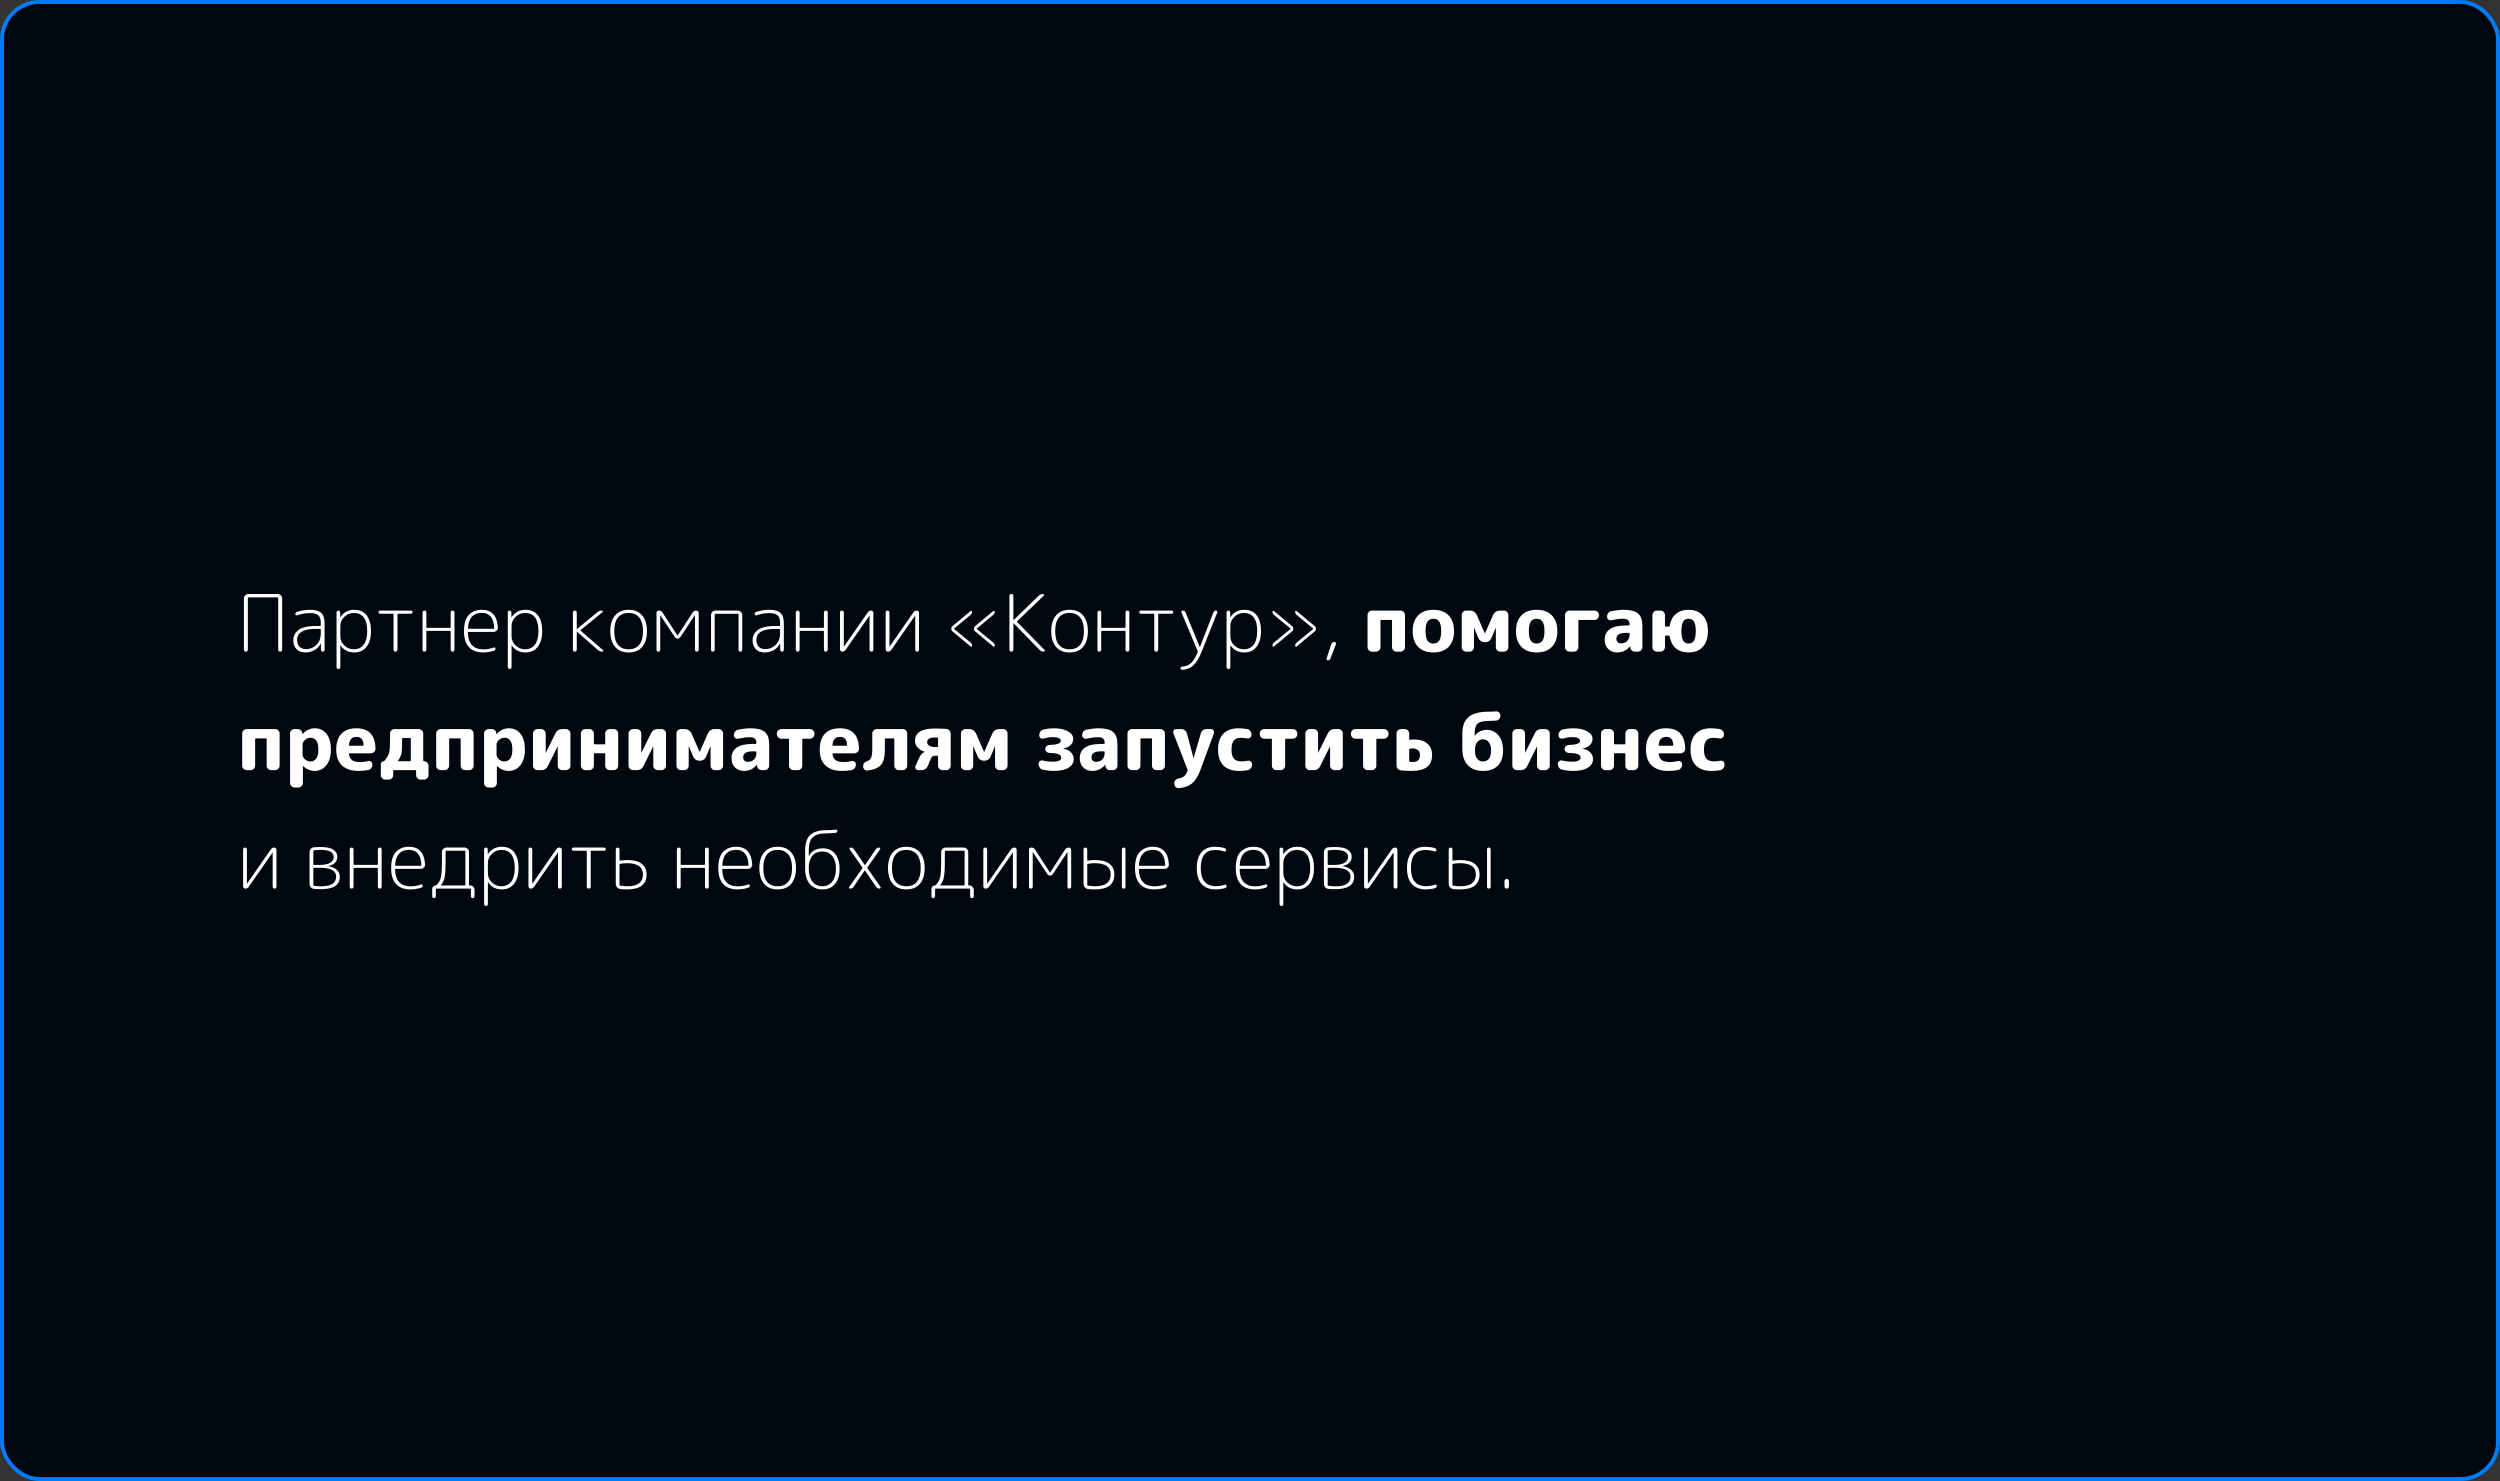 <?xml version="1.0" encoding="UTF-8"?> <svg xmlns="http://www.w3.org/2000/svg" width="633" height="375" viewBox="0 0 633 375" fill="none"><rect x="0" y="0" width="633" height="375" fill="#333333" stroke="none"/> <rect x="0.5" y="0.5" width="632" height="374" rx="9.5" fill="#01070F"></rect> <rect x="0.5" y="0.5" width="632" height="374" rx="9.5" stroke="url(#paint0_angular_461_6865)"></rect> <path d="M62.62 164.86C62.527 164.953 62.407 165 62.26 165C62.113 165 61.993 164.953 61.9 164.86C61.807 164.767 61.76 164.647 61.76 164.5V151.54C61.76 151.233 61.873 150.967 62.1 150.74C62.327 150.513 62.593 150.4 62.9 150.4H70.3C70.607 150.4 70.873 150.513 71.1 150.74C71.327 150.967 71.44 151.233 71.44 151.54V164.5C71.44 164.647 71.393 164.767 71.3 164.86C71.207 164.953 71.087 165 70.94 165C70.793 165 70.673 164.953 70.58 164.86C70.487 164.767 70.44 164.647 70.44 164.5V151.44C70.44 151.32 70.38 151.26 70.26 151.26H62.94C62.82 151.26 62.76 151.32 62.76 151.44V164.5C62.76 164.647 62.713 164.767 62.62 164.86ZM79.923 159.24C76.79 159.24 75.223 160.18 75.223 162.06C75.223 162.767 75.423 163.327 75.823 163.74C76.237 164.153 76.783 164.36 77.463 164.36C78.503 164.36 79.39 164 80.123 163.28C80.856 162.547 81.223 161.607 81.223 160.46V159.42C81.223 159.3 81.163 159.24 81.043 159.24H79.923ZM77.283 165.2C76.363 165.2 75.63 164.927 75.083 164.38C74.537 163.82 74.263 163.073 74.263 162.14C74.263 161.647 74.35 161.2 74.523 160.8C74.71 160.387 75.003 160 75.403 159.64C75.817 159.28 76.403 159 77.163 158.8C77.936 158.6 78.856 158.5 79.923 158.5H81.043C81.163 158.5 81.223 158.44 81.223 158.32V157.74C81.223 156.82 81.016 156.173 80.603 155.8C80.203 155.427 79.49 155.24 78.463 155.24C77.37 155.24 76.29 155.427 75.223 155.8C75.117 155.84 75.016 155.833 74.923 155.78C74.83 155.713 74.783 155.627 74.783 155.52C74.783 155.213 74.93 155.013 75.223 154.92C76.29 154.573 77.37 154.4 78.463 154.4C79.837 154.4 80.796 154.667 81.343 155.2C81.903 155.72 82.183 156.633 82.183 157.94V164.54C82.183 164.673 82.136 164.787 82.043 164.88C81.963 164.96 81.856 165 81.723 165C81.59 165 81.477 164.96 81.383 164.88C81.303 164.787 81.263 164.673 81.263 164.54V162.98C81.263 162.967 81.257 162.96 81.243 162.96C81.216 162.96 81.203 162.967 81.203 162.98C80.83 163.673 80.303 164.22 79.623 164.62C78.943 165.007 78.163 165.2 77.283 165.2ZM86.172 158.46V161.14C86.172 162.033 86.512 162.8 87.192 163.44C87.886 164.08 88.679 164.4 89.572 164.4C90.666 164.4 91.506 164.007 92.092 163.22C92.679 162.433 92.972 161.293 92.972 159.8C92.972 156.733 91.839 155.2 89.572 155.2C88.666 155.2 87.872 155.527 87.192 156.18C86.512 156.833 86.172 157.593 86.172 158.46ZM86.032 169.26C85.939 169.353 85.826 169.4 85.692 169.4C85.559 169.4 85.446 169.353 85.352 169.26C85.259 169.167 85.212 169.053 85.212 168.92V155.06C85.212 154.927 85.252 154.82 85.332 154.74C85.426 154.647 85.539 154.6 85.672 154.6C85.806 154.6 85.912 154.647 85.992 154.74C86.086 154.82 86.132 154.927 86.132 155.06V156.26C86.132 156.273 86.139 156.28 86.152 156.28C86.179 156.28 86.192 156.273 86.192 156.26C87.006 155.02 88.186 154.4 89.732 154.4C91.066 154.4 92.099 154.867 92.832 155.8C93.566 156.733 93.932 158.067 93.932 159.8C93.932 161.493 93.552 162.82 92.792 163.78C92.046 164.727 91.026 165.2 89.732 165.2C88.186 165.2 87.019 164.607 86.232 163.42C86.232 163.393 86.219 163.38 86.192 163.38C86.179 163.38 86.172 163.387 86.172 163.4V168.92C86.172 169.053 86.126 169.167 86.032 169.26ZM96.243 155.4C96.136 155.4 96.043 155.36 95.963 155.28C95.883 155.2 95.843 155.107 95.843 155C95.843 154.893 95.883 154.8 95.963 154.72C96.043 154.64 96.136 154.6 96.243 154.6H104.043C104.149 154.6 104.243 154.64 104.323 154.72C104.416 154.8 104.463 154.893 104.463 155C104.463 155.107 104.416 155.2 104.323 155.28C104.243 155.36 104.149 155.4 104.043 155.4H100.803C100.696 155.4 100.643 155.46 100.643 155.58V164.5C100.643 164.647 100.596 164.767 100.503 164.86C100.409 164.953 100.289 165 100.143 165C99.996 165 99.876 164.953 99.783 164.86C99.689 164.767 99.643 164.647 99.643 164.5V155.58C99.643 155.46 99.59 155.4 99.483 155.4H96.243ZM107.81 164.86C107.716 164.953 107.603 165 107.47 165C107.336 165 107.223 164.953 107.13 164.86C107.036 164.767 106.99 164.653 106.99 164.52V155.08C106.99 154.947 107.036 154.833 107.13 154.74C107.223 154.647 107.336 154.6 107.47 154.6C107.603 154.6 107.716 154.647 107.81 154.74C107.903 154.833 107.95 154.947 107.95 155.08V158.8C107.95 158.92 108.01 158.98 108.13 158.98H113.93C114.05 158.98 114.11 158.92 114.11 158.8V155.08C114.11 154.947 114.156 154.833 114.25 154.74C114.343 154.647 114.456 154.6 114.59 154.6C114.723 154.6 114.836 154.647 114.93 154.74C115.023 154.833 115.07 154.947 115.07 155.08V164.52C115.07 164.653 115.023 164.767 114.93 164.86C114.836 164.953 114.723 165 114.59 165C114.456 165 114.343 164.953 114.25 164.86C114.156 164.767 114.11 164.653 114.11 164.52V159.92C114.11 159.8 114.05 159.74 113.93 159.74H108.13C108.01 159.74 107.95 159.8 107.95 159.92V164.52C107.95 164.653 107.903 164.767 107.81 164.86ZM121.981 155.18C119.821 155.18 118.654 156.46 118.481 159.02C118.481 159.153 118.541 159.22 118.661 159.22H124.941C125.061 159.22 125.121 159.153 125.121 159.02C125.028 156.46 123.981 155.18 121.981 155.18ZM122.361 165.2C120.761 165.2 119.548 164.747 118.721 163.84C117.894 162.933 117.481 161.587 117.481 159.8C117.481 157.867 117.901 156.487 118.741 155.66C119.581 154.82 120.661 154.4 121.981 154.4C124.528 154.4 125.888 155.893 126.061 158.88C126.074 159.187 125.968 159.453 125.741 159.68C125.528 159.893 125.261 160 124.941 160H118.621C118.514 160 118.461 160.06 118.461 160.18C118.541 163.007 119.861 164.42 122.421 164.42C123.314 164.42 124.194 164.26 125.061 163.94C125.154 163.9 125.241 163.913 125.321 163.98C125.414 164.033 125.461 164.113 125.461 164.22C125.461 164.5 125.321 164.687 125.041 164.78C124.121 165.06 123.228 165.2 122.361 165.2ZM129.532 158.46V161.14C129.532 162.033 129.872 162.8 130.552 163.44C131.245 164.08 132.038 164.4 132.932 164.4C134.025 164.4 134.865 164.007 135.452 163.22C136.038 162.433 136.332 161.293 136.332 159.8C136.332 156.733 135.198 155.2 132.932 155.2C132.025 155.2 131.232 155.527 130.552 156.18C129.872 156.833 129.532 157.593 129.532 158.46ZM129.392 169.26C129.298 169.353 129.185 169.4 129.052 169.4C128.918 169.4 128.805 169.353 128.712 169.26C128.618 169.167 128.572 169.053 128.572 168.92V155.06C128.572 154.927 128.612 154.82 128.692 154.74C128.785 154.647 128.898 154.6 129.032 154.6C129.165 154.6 129.272 154.647 129.352 154.74C129.445 154.82 129.492 154.927 129.492 155.06V156.26C129.492 156.273 129.498 156.28 129.512 156.28C129.538 156.28 129.552 156.273 129.552 156.26C130.365 155.02 131.545 154.4 133.092 154.4C134.425 154.4 135.458 154.867 136.192 155.8C136.925 156.733 137.292 158.067 137.292 159.8C137.292 161.493 136.912 162.82 136.152 163.78C135.405 164.727 134.385 165.2 133.092 165.2C131.545 165.2 130.378 164.607 129.592 163.42C129.592 163.393 129.578 163.38 129.552 163.38C129.538 163.38 129.532 163.387 129.532 163.4V168.92C129.532 169.053 129.485 169.167 129.392 169.26ZM145.876 164.86C145.783 164.953 145.669 165 145.536 165C145.403 165 145.289 164.953 145.196 164.86C145.103 164.767 145.056 164.653 145.056 164.52V155.08C145.056 154.947 145.103 154.833 145.196 154.74C145.289 154.647 145.403 154.6 145.536 154.6C145.669 154.6 145.783 154.647 145.876 154.74C145.983 154.833 146.036 154.947 146.036 155.08V159.26C146.036 159.273 146.043 159.28 146.056 159.28H146.076L151.276 155C151.609 154.733 151.989 154.6 152.416 154.6C152.523 154.6 152.589 154.653 152.616 154.76C152.656 154.853 152.636 154.933 152.556 155L147.056 159.5C146.976 159.567 146.976 159.64 147.056 159.72L152.656 164.58C152.723 164.647 152.736 164.733 152.696 164.84C152.656 164.947 152.589 165 152.496 165C152.083 165 151.716 164.86 151.396 164.58L146.076 159.92H146.056C146.043 159.92 146.036 159.927 146.036 159.94V164.52C146.036 164.653 145.983 164.767 145.876 164.86ZM161.872 156.38C161.259 155.593 160.359 155.2 159.172 155.2C157.985 155.2 157.079 155.593 156.452 156.38C155.839 157.153 155.532 158.293 155.532 159.8C155.532 161.307 155.839 162.453 156.452 163.24C157.079 164.013 157.985 164.4 159.172 164.4C160.359 164.4 161.259 164.013 161.872 163.24C162.499 162.453 162.812 161.307 162.812 159.8C162.812 158.293 162.499 157.153 161.872 156.38ZM162.592 163.8C161.779 164.733 160.639 165.2 159.172 165.2C157.705 165.2 156.565 164.733 155.752 163.8C154.939 162.853 154.532 161.52 154.532 159.8C154.532 158.08 154.939 156.753 155.752 155.82C156.565 154.873 157.705 154.4 159.172 154.4C160.639 154.4 161.779 154.873 162.592 155.82C163.405 156.753 163.812 158.08 163.812 159.8C163.812 161.52 163.405 162.853 162.592 163.8ZM167.028 164.86C166.935 164.953 166.821 165 166.688 165C166.555 165 166.441 164.953 166.348 164.86C166.268 164.767 166.228 164.653 166.228 164.52V155.2C166.228 155.027 166.281 154.887 166.388 154.78C166.508 154.66 166.655 154.6 166.828 154.6C167.228 154.6 167.535 154.767 167.748 155.1L171.528 160.92C171.541 160.933 171.555 160.94 171.568 160.94L171.588 160.92L175.368 155.1C175.581 154.767 175.895 154.6 176.308 154.6C176.481 154.6 176.621 154.66 176.728 154.78C176.848 154.887 176.908 155.027 176.908 155.2V164.52C176.908 164.653 176.861 164.767 176.768 164.86C176.675 164.953 176.561 165 176.428 165C176.295 165 176.181 164.953 176.088 164.86C176.008 164.767 175.968 164.653 175.968 164.52V155.78L175.948 155.76L175.928 155.78L172.288 161.28C172.115 161.547 171.875 161.68 171.568 161.68C171.261 161.68 171.021 161.547 170.848 161.28L167.208 155.78L167.188 155.76L167.168 155.78V164.52C167.168 164.653 167.121 164.767 167.028 164.86ZM180.817 164.88C180.737 164.96 180.63 165 180.497 165C180.363 165 180.25 164.96 180.157 164.88C180.077 164.787 180.037 164.673 180.037 164.54V155.74C180.037 155.433 180.143 155.167 180.357 154.94C180.583 154.713 180.85 154.6 181.157 154.6H186.797C187.103 154.6 187.37 154.713 187.597 154.94C187.823 155.167 187.937 155.433 187.937 155.74V164.54C187.937 164.673 187.89 164.787 187.797 164.88C187.703 164.96 187.59 165 187.457 165C187.323 165 187.21 164.96 187.117 164.88C187.037 164.787 186.997 164.673 186.997 164.54V155.58C186.997 155.473 186.937 155.42 186.817 155.42H181.137C181.017 155.42 180.957 155.473 180.957 155.58V164.54C180.957 164.673 180.91 164.787 180.817 164.88ZM196.212 159.24C193.079 159.24 191.512 160.18 191.512 162.06C191.512 162.767 191.712 163.327 192.112 163.74C192.526 164.153 193.072 164.36 193.752 164.36C194.792 164.36 195.679 164 196.412 163.28C197.146 162.547 197.512 161.607 197.512 160.46V159.42C197.512 159.3 197.452 159.24 197.332 159.24H196.212ZM193.572 165.2C192.652 165.2 191.919 164.927 191.372 164.38C190.826 163.82 190.552 163.073 190.552 162.14C190.552 161.647 190.639 161.2 190.812 160.8C190.999 160.387 191.292 160 191.692 159.64C192.106 159.28 192.692 159 193.452 158.8C194.226 158.6 195.146 158.5 196.212 158.5H197.332C197.452 158.5 197.512 158.44 197.512 158.32V157.74C197.512 156.82 197.306 156.173 196.892 155.8C196.492 155.427 195.779 155.24 194.752 155.24C193.659 155.24 192.579 155.427 191.512 155.8C191.406 155.84 191.306 155.833 191.212 155.78C191.119 155.713 191.072 155.627 191.072 155.52C191.072 155.213 191.219 155.013 191.512 154.92C192.579 154.573 193.659 154.4 194.752 154.4C196.126 154.4 197.086 154.667 197.632 155.2C198.192 155.72 198.472 156.633 198.472 157.94V164.54C198.472 164.673 198.426 164.787 198.332 164.88C198.252 164.96 198.146 165 198.012 165C197.879 165 197.766 164.96 197.672 164.88C197.592 164.787 197.552 164.673 197.552 164.54V162.98C197.552 162.967 197.546 162.96 197.532 162.96C197.506 162.96 197.492 162.967 197.492 162.98C197.119 163.673 196.592 164.22 195.912 164.62C195.232 165.007 194.452 165.2 193.572 165.2ZM202.321 164.86C202.228 164.953 202.115 165 201.981 165C201.848 165 201.735 164.953 201.641 164.86C201.548 164.767 201.501 164.653 201.501 164.52V155.08C201.501 154.947 201.548 154.833 201.641 154.74C201.735 154.647 201.848 154.6 201.981 154.6C202.115 154.6 202.228 154.647 202.321 154.74C202.415 154.833 202.461 154.947 202.461 155.08V158.8C202.461 158.92 202.521 158.98 202.641 158.98H208.441C208.561 158.98 208.621 158.92 208.621 158.8V155.08C208.621 154.947 208.668 154.833 208.761 154.74C208.855 154.647 208.968 154.6 209.101 154.6C209.235 154.6 209.348 154.647 209.441 154.74C209.535 154.833 209.581 154.947 209.581 155.08V164.52C209.581 164.653 209.535 164.767 209.441 164.86C209.348 164.953 209.235 165 209.101 165C208.968 165 208.855 164.953 208.761 164.86C208.668 164.767 208.621 164.653 208.621 164.52V159.92C208.621 159.8 208.561 159.74 208.441 159.74H202.641C202.521 159.74 202.461 159.8 202.461 159.92V164.52C202.461 164.653 202.415 164.767 202.321 164.86ZM213.233 165C213.086 165 212.959 164.947 212.853 164.84C212.746 164.72 212.693 164.587 212.693 164.44V155.08C212.693 154.947 212.739 154.833 212.833 154.74C212.926 154.647 213.039 154.6 213.173 154.6C213.306 154.6 213.419 154.647 213.513 154.74C213.606 154.833 213.653 154.947 213.653 155.08V163.72L213.673 163.74L213.693 163.72L219.713 155.06C219.926 154.753 220.219 154.6 220.593 154.6C220.739 154.6 220.866 154.66 220.973 154.78C221.079 154.887 221.133 155.013 221.133 155.16V164.52C221.133 164.653 221.086 164.767 220.993 164.86C220.899 164.953 220.786 165 220.653 165C220.519 165 220.406 164.953 220.313 164.86C220.219 164.767 220.173 164.653 220.173 164.52V155.88L220.153 155.86L220.133 155.88L214.113 164.54C213.899 164.847 213.606 165 213.233 165ZM224.795 165C224.649 165 224.522 164.947 224.415 164.84C224.309 164.72 224.255 164.587 224.255 164.44V155.08C224.255 154.947 224.302 154.833 224.395 154.74C224.489 154.647 224.602 154.6 224.735 154.6C224.869 154.6 224.982 154.647 225.075 154.74C225.169 154.833 225.215 154.947 225.215 155.08V163.72L225.235 163.74L225.255 163.72L231.275 155.06C231.489 154.753 231.782 154.6 232.155 154.6C232.302 154.6 232.429 154.66 232.535 154.78C232.642 154.887 232.695 155.013 232.695 155.16V164.52C232.695 164.653 232.649 164.767 232.555 164.86C232.462 164.953 232.349 165 232.215 165C232.082 165 231.969 164.953 231.875 164.86C231.782 164.767 231.735 164.653 231.735 164.52V155.88L231.715 155.86L231.695 155.88L225.675 164.54C225.462 164.847 225.169 165 224.795 165ZM251.492 163.68L246.912 159.86C246.698 159.687 246.592 159.467 246.592 159.2C246.592 158.933 246.698 158.713 246.912 158.54L251.492 154.72C251.558 154.653 251.638 154.647 251.732 154.7C251.825 154.74 251.872 154.807 251.872 154.9C251.872 155.22 251.745 155.487 251.492 155.7L247.292 159.16C247.278 159.173 247.272 159.187 247.272 159.2L247.292 159.24L251.492 162.7C251.745 162.913 251.872 163.18 251.872 163.5C251.872 163.593 251.825 163.667 251.732 163.72C251.652 163.76 251.572 163.747 251.492 163.68ZM245.752 155.7L241.552 159.16C241.538 159.173 241.532 159.187 241.532 159.2L241.552 159.24L245.752 162.7C246.005 162.913 246.132 163.18 246.132 163.5C246.132 163.593 246.085 163.667 245.992 163.72C245.912 163.76 245.832 163.747 245.752 163.68L241.172 159.86C240.972 159.7 240.872 159.48 240.872 159.2C240.872 158.92 240.972 158.7 241.172 158.54L245.752 154.72C245.818 154.653 245.898 154.647 245.992 154.7C246.085 154.74 246.132 154.807 246.132 154.9C246.132 155.22 246.005 155.487 245.752 155.7ZM256.448 164.86C256.355 164.953 256.235 165 256.088 165C255.941 165 255.821 164.953 255.728 164.86C255.635 164.767 255.588 164.647 255.588 164.5V150.9C255.588 150.753 255.635 150.633 255.728 150.54C255.821 150.447 255.941 150.4 256.088 150.4C256.235 150.4 256.355 150.447 256.448 150.54C256.541 150.633 256.588 150.753 256.588 150.9V157C256.588 157.013 256.595 157.02 256.608 157.02L256.648 157L262.988 150.84C263.308 150.547 263.675 150.4 264.088 150.4C264.208 150.4 264.288 150.453 264.328 150.56C264.368 150.667 264.348 150.76 264.268 150.84L257.568 157.28C257.488 157.36 257.488 157.44 257.568 157.52L264.488 164.56C264.568 164.64 264.581 164.733 264.528 164.84C264.475 164.947 264.395 165 264.288 165C263.875 165 263.521 164.853 263.228 164.56L256.648 157.8C256.635 157.787 256.621 157.78 256.608 157.78C256.595 157.78 256.588 157.787 256.588 157.8V164.5C256.588 164.647 256.541 164.767 256.448 164.86ZM273.513 156.38C272.899 155.593 271.999 155.2 270.813 155.2C269.626 155.2 268.719 155.593 268.093 156.38C267.479 157.153 267.173 158.293 267.173 159.8C267.173 161.307 267.479 162.453 268.093 163.24C268.719 164.013 269.626 164.4 270.813 164.4C271.999 164.4 272.899 164.013 273.513 163.24C274.139 162.453 274.453 161.307 274.453 159.8C274.453 158.293 274.139 157.153 273.513 156.38ZM274.233 163.8C273.419 164.733 272.279 165.2 270.813 165.2C269.346 165.2 268.206 164.733 267.393 163.8C266.579 162.853 266.173 161.52 266.173 159.8C266.173 158.08 266.579 156.753 267.393 155.82C268.206 154.873 269.346 154.4 270.813 154.4C272.279 154.4 273.419 154.873 274.233 155.82C275.046 156.753 275.453 158.08 275.453 159.8C275.453 161.52 275.046 162.853 274.233 163.8ZM278.689 164.86C278.595 164.953 278.482 165 278.349 165C278.215 165 278.102 164.953 278.009 164.86C277.915 164.767 277.869 164.653 277.869 164.52V155.08C277.869 154.947 277.915 154.833 278.009 154.74C278.102 154.647 278.215 154.6 278.349 154.6C278.482 154.6 278.595 154.647 278.689 154.74C278.782 154.833 278.829 154.947 278.829 155.08V158.8C278.829 158.92 278.889 158.98 279.009 158.98H284.809C284.929 158.98 284.989 158.92 284.989 158.8V155.08C284.989 154.947 285.035 154.833 285.129 154.74C285.222 154.647 285.335 154.6 285.469 154.6C285.602 154.6 285.715 154.647 285.809 154.74C285.902 154.833 285.949 154.947 285.949 155.08V164.52C285.949 164.653 285.902 164.767 285.809 164.86C285.715 164.953 285.602 165 285.469 165C285.335 165 285.222 164.953 285.129 164.86C285.035 164.767 284.989 164.653 284.989 164.52V159.92C284.989 159.8 284.929 159.74 284.809 159.74H279.009C278.889 159.74 278.829 159.8 278.829 159.92V164.52C278.829 164.653 278.782 164.767 278.689 164.86ZM288.86 155.4C288.753 155.4 288.66 155.36 288.58 155.28C288.5 155.2 288.46 155.107 288.46 155C288.46 154.893 288.5 154.8 288.58 154.72C288.66 154.64 288.753 154.6 288.86 154.6H296.66C296.767 154.6 296.86 154.64 296.94 154.72C297.033 154.8 297.08 154.893 297.08 155C297.08 155.107 297.033 155.2 296.94 155.28C296.86 155.36 296.767 155.4 296.66 155.4H293.42C293.313 155.4 293.26 155.46 293.26 155.58V164.5C293.26 164.647 293.213 164.767 293.12 164.86C293.027 164.953 292.907 165 292.76 165C292.613 165 292.493 164.953 292.4 164.86C292.307 164.767 292.26 164.647 292.26 164.5V155.58C292.26 155.46 292.207 155.4 292.1 155.4H288.86ZM299.327 169.6C299.22 169.613 299.12 169.573 299.027 169.48C298.947 169.4 298.907 169.307 298.907 169.2C298.907 169.093 298.947 169 299.027 168.92C299.12 168.84 299.22 168.793 299.327 168.78C300.234 168.727 300.974 168.44 301.547 167.92C302.12 167.4 302.68 166.487 303.227 165.18C303.28 165.047 303.287 164.933 303.247 164.84L299.147 155.08C299.094 154.973 299.1 154.867 299.167 154.76C299.247 154.653 299.347 154.6 299.467 154.6C299.814 154.6 300.054 154.76 300.187 155.08L303.767 163.84C303.767 163.853 303.774 163.86 303.787 163.86C303.814 163.86 303.827 163.853 303.827 163.84L307.227 155.08C307.347 154.76 307.574 154.6 307.907 154.6C308.027 154.6 308.12 154.653 308.187 154.76C308.254 154.853 308.267 154.953 308.227 155.06L304.267 164.98C303.614 166.647 302.914 167.813 302.167 168.48C301.434 169.16 300.487 169.533 299.327 169.6ZM311.524 158.46V161.14C311.524 162.033 311.864 162.8 312.544 163.44C313.237 164.08 314.031 164.4 314.924 164.4C316.017 164.4 316.857 164.007 317.444 163.22C318.031 162.433 318.324 161.293 318.324 159.8C318.324 156.733 317.191 155.2 314.924 155.2C314.017 155.2 313.224 155.527 312.544 156.18C311.864 156.833 311.524 157.593 311.524 158.46ZM311.384 169.26C311.291 169.353 311.177 169.4 311.044 169.4C310.911 169.4 310.797 169.353 310.704 169.26C310.611 169.167 310.564 169.053 310.564 168.92V155.06C310.564 154.927 310.604 154.82 310.684 154.74C310.777 154.647 310.891 154.6 311.024 154.6C311.157 154.6 311.264 154.647 311.344 154.74C311.437 154.82 311.484 154.927 311.484 155.06V156.26C311.484 156.273 311.491 156.28 311.504 156.28C311.531 156.28 311.544 156.273 311.544 156.26C312.357 155.02 313.537 154.4 315.084 154.4C316.417 154.4 317.451 154.867 318.184 155.8C318.917 156.733 319.284 158.067 319.284 159.8C319.284 161.493 318.904 162.82 318.144 163.78C317.397 164.727 316.377 165.2 315.084 165.2C313.537 165.2 312.371 164.607 311.584 163.42C311.584 163.393 311.571 163.38 311.544 163.38C311.531 163.38 311.524 163.387 311.524 163.4V168.92C311.524 169.053 311.477 169.167 311.384 169.26ZM322.574 154.72L327.154 158.54C327.368 158.713 327.474 158.933 327.474 159.2C327.474 159.467 327.368 159.687 327.154 159.86L322.574 163.68C322.508 163.747 322.428 163.76 322.334 163.72C322.241 163.667 322.194 163.593 322.194 163.5C322.194 163.18 322.321 162.913 322.574 162.7L326.774 159.24C326.788 159.227 326.794 159.213 326.794 159.2L326.774 159.16L322.574 155.7C322.321 155.487 322.194 155.22 322.194 154.9C322.194 154.807 322.241 154.74 322.334 154.7C322.428 154.647 322.508 154.653 322.574 154.72ZM328.314 162.7L332.514 159.24C332.528 159.227 332.534 159.213 332.534 159.2L332.514 159.16L328.314 155.7C328.061 155.487 327.934 155.22 327.934 154.9C327.934 154.807 327.974 154.74 328.054 154.7C328.148 154.647 328.234 154.653 328.314 154.72L332.894 158.54C333.094 158.7 333.194 158.92 333.194 159.2C333.194 159.48 333.094 159.7 332.894 159.86L328.314 163.68C328.248 163.747 328.168 163.76 328.074 163.72C327.981 163.667 327.934 163.593 327.934 163.5C327.934 163.18 328.061 162.913 328.314 162.7ZM336.211 167.2C336.091 167.2 335.997 167.147 335.931 167.04C335.864 166.947 335.851 166.847 335.891 166.74L337.071 163.12C337.137 162.947 337.244 162.807 337.391 162.7C337.537 162.593 337.697 162.54 337.871 162.54C338.017 162.54 338.131 162.6 338.211 162.72C338.304 162.827 338.324 162.953 338.271 163.1L336.851 166.76C336.744 167.053 336.531 167.2 336.211 167.2ZM347.401 165C347.095 165 346.828 164.887 346.601 164.66C346.375 164.433 346.261 164.167 346.261 163.86V155.74C346.261 155.433 346.375 155.167 346.601 154.94C346.828 154.713 347.095 154.6 347.401 154.6H354.601C354.908 154.6 355.175 154.713 355.401 154.94C355.628 155.167 355.741 155.433 355.741 155.74V163.86C355.741 164.167 355.628 164.433 355.401 164.66C355.175 164.887 354.908 165 354.601 165H353.601C353.295 165 353.028 164.887 352.801 164.66C352.575 164.433 352.461 164.167 352.461 163.86V157.12C352.461 157.013 352.408 156.96 352.301 156.96H349.701C349.595 156.96 349.541 157.013 349.541 157.12V163.86C349.541 164.167 349.428 164.433 349.201 164.66C348.975 164.887 348.708 165 348.401 165H347.401ZM364.41 157.4C364.09 156.907 363.597 156.66 362.93 156.66C362.264 156.66 361.764 156.907 361.43 157.4C361.11 157.893 360.95 158.693 360.95 159.8C360.95 160.907 361.11 161.707 361.43 162.2C361.764 162.693 362.264 162.94 362.93 162.94C363.597 162.94 364.09 162.693 364.41 162.2C364.744 161.707 364.91 160.907 364.91 159.8C364.91 158.693 364.744 157.893 364.41 157.4ZM366.79 163.78C365.87 164.727 364.584 165.2 362.93 165.2C361.277 165.2 359.99 164.727 359.07 163.78C358.15 162.833 357.69 161.507 357.69 159.8C357.69 158.093 358.15 156.767 359.07 155.82C359.99 154.873 361.277 154.4 362.93 154.4C364.584 154.4 365.87 154.873 366.79 155.82C367.71 156.767 368.17 158.093 368.17 159.8C368.17 161.507 367.71 162.833 366.79 163.78ZM371.229 165C370.922 165 370.656 164.887 370.429 164.66C370.216 164.433 370.109 164.167 370.109 163.86V155.74C370.109 155.433 370.216 155.167 370.429 154.94C370.656 154.713 370.922 154.6 371.229 154.6H372.289C372.622 154.6 372.936 154.7 373.229 154.9C373.522 155.087 373.742 155.333 373.889 155.64L375.949 160.36L375.989 160.38L376.009 160.36L378.089 155.64C378.236 155.333 378.449 155.087 378.729 154.9C379.022 154.7 379.336 154.6 379.669 154.6H380.789C381.096 154.6 381.356 154.713 381.569 154.94C381.796 155.167 381.909 155.433 381.909 155.74V163.86C381.909 164.167 381.796 164.433 381.569 164.66C381.356 164.887 381.096 165 380.789 165H379.869C379.562 165 379.296 164.887 379.069 164.66C378.856 164.433 378.749 164.167 378.749 163.86V158.98L378.729 158.96L378.709 158.98L377.609 161.58C377.476 161.9 377.262 162.153 376.969 162.34C376.689 162.527 376.376 162.62 376.029 162.62H375.929C375.582 162.62 375.262 162.527 374.969 162.34C374.689 162.153 374.482 161.9 374.349 161.58L373.249 158.98L373.229 158.96L373.209 158.98V163.86C373.209 164.167 373.096 164.433 372.869 164.66C372.656 164.887 372.396 165 372.089 165H371.229ZM390.563 157.4C390.243 156.907 389.749 156.66 389.083 156.66C388.416 156.66 387.916 156.907 387.583 157.4C387.263 157.893 387.103 158.693 387.103 159.8C387.103 160.907 387.263 161.707 387.583 162.2C387.916 162.693 388.416 162.94 389.083 162.94C389.749 162.94 390.243 162.693 390.563 162.2C390.896 161.707 391.063 160.907 391.063 159.8C391.063 158.693 390.896 157.893 390.563 157.4ZM392.943 163.78C392.023 164.727 390.736 165.2 389.083 165.2C387.429 165.2 386.143 164.727 385.223 163.78C384.303 162.833 383.843 161.507 383.843 159.8C383.843 158.093 384.303 156.767 385.223 155.82C386.143 154.873 387.429 154.4 389.083 154.4C390.736 154.4 392.023 154.873 392.943 155.82C393.863 156.767 394.323 158.093 394.323 159.8C394.323 161.507 393.863 162.833 392.943 163.78ZM397.401 165C397.095 165 396.828 164.887 396.601 164.66C396.375 164.433 396.261 164.167 396.261 163.86V155.74C396.261 155.433 396.375 155.167 396.601 154.94C396.828 154.713 397.095 154.6 397.401 154.6H403.741C404.048 154.6 404.308 154.713 404.521 154.94C404.748 155.167 404.861 155.433 404.861 155.74V155.84C404.861 156.147 404.748 156.413 404.521 156.64C404.308 156.853 404.048 156.96 403.741 156.96H399.801C399.695 156.96 399.641 157.02 399.641 157.14V163.86C399.641 164.167 399.528 164.433 399.301 164.66C399.075 164.887 398.808 165 398.501 165H397.401ZM411.708 160.24C410.082 160.24 409.268 160.74 409.268 161.74C409.268 162.1 409.375 162.387 409.588 162.6C409.802 162.8 410.088 162.9 410.448 162.9C411.088 162.9 411.608 162.7 412.008 162.3C412.408 161.887 412.608 161.34 412.608 160.66V160.42C412.608 160.3 412.548 160.24 412.428 160.24H411.708ZM409.468 165.2C408.548 165.2 407.788 164.907 407.188 164.32C406.602 163.72 406.308 162.947 406.308 162C406.308 159.573 408.108 158.36 411.708 158.36H412.428C412.548 158.36 412.608 158.307 412.608 158.2V158.1C412.608 157.593 412.475 157.227 412.208 157C411.955 156.773 411.522 156.66 410.908 156.66C410.095 156.66 409.122 156.787 407.988 157.04C407.708 157.093 407.455 157.033 407.228 156.86C407.015 156.687 406.908 156.46 406.908 156.18V156.14C406.908 155.807 407.008 155.507 407.208 155.24C407.422 154.96 407.688 154.793 408.008 154.74C409.182 154.513 410.195 154.4 411.048 154.4C412.795 154.4 414.028 154.713 414.748 155.34C415.482 155.967 415.848 157.007 415.848 158.46V163.86C415.848 164.167 415.735 164.433 415.508 164.66C415.282 164.887 415.015 165 414.708 165H413.968C413.648 165 413.375 164.893 413.148 164.68C412.922 164.453 412.802 164.18 412.788 163.86V163.64C412.788 163.627 412.782 163.62 412.768 163.62C412.742 163.62 412.728 163.627 412.728 163.64C411.888 164.68 410.802 165.2 409.468 165.2ZM428.93 157.4C428.637 156.907 428.177 156.66 427.55 156.66C426.924 156.66 426.464 156.907 426.17 157.4C425.877 157.893 425.73 158.693 425.73 159.8C425.73 160.907 425.877 161.707 426.17 162.2C426.464 162.693 426.924 162.94 427.55 162.94C428.177 162.94 428.637 162.693 428.93 162.2C429.224 161.707 429.37 160.907 429.37 159.8C429.37 158.693 429.224 157.893 428.93 157.4ZM419.53 165C419.224 165 418.957 164.887 418.73 164.66C418.504 164.433 418.39 164.167 418.39 163.86V155.74C418.39 155.433 418.504 155.167 418.73 154.94C418.957 154.713 419.224 154.6 419.53 154.6H420.43C420.737 154.6 421.004 154.713 421.23 154.94C421.457 155.167 421.57 155.433 421.57 155.74V158.5C421.57 158.607 421.63 158.66 421.75 158.66H422.57C422.664 158.66 422.724 158.607 422.75 158.5C422.964 157.193 423.484 156.187 424.31 155.48C425.137 154.76 426.217 154.4 427.55 154.4C429.084 154.4 430.284 154.88 431.15 155.84C432.017 156.787 432.45 158.107 432.45 159.8C432.45 161.493 432.017 162.82 431.15 163.78C430.284 164.727 429.084 165.2 427.55 165.2C426.217 165.2 425.137 164.847 424.31 164.14C423.484 163.42 422.964 162.407 422.75 161.1C422.724 160.993 422.664 160.94 422.57 160.94H421.75C421.63 160.94 421.57 160.993 421.57 161.1V163.86C421.57 164.167 421.457 164.433 421.23 164.66C421.004 164.887 420.737 165 420.43 165H419.53ZM62.46 195C62.153 195 61.887 194.887 61.66 194.66C61.433 194.433 61.32 194.167 61.32 193.86V185.74C61.32 185.433 61.433 185.167 61.66 184.94C61.887 184.713 62.153 184.6 62.46 184.6H69.66C69.967 184.6 70.233 184.713 70.46 184.94C70.687 185.167 70.8 185.433 70.8 185.74V193.86C70.8 194.167 70.687 194.433 70.46 194.66C70.233 194.887 69.967 195 69.66 195H68.66C68.353 195 68.087 194.887 67.86 194.66C67.633 194.433 67.52 194.167 67.52 193.86V187.12C67.52 187.013 67.467 186.96 67.36 186.96H64.76C64.653 186.96 64.6 187.013 64.6 187.12V193.86C64.6 194.167 64.487 194.433 64.26 194.66C64.033 194.887 63.767 195 63.46 195H62.46ZM76.609 188.56V191.04C76.609 191.48 76.809 191.887 77.209 192.26C77.622 192.62 78.089 192.8 78.609 192.8C79.222 192.8 79.709 192.553 80.069 192.06C80.429 191.553 80.609 190.8 80.609 189.8C80.609 187.8 79.942 186.8 78.609 186.8C78.089 186.8 77.622 186.987 77.209 187.36C76.809 187.72 76.609 188.12 76.609 188.56ZM74.589 199.4C74.282 199.4 74.016 199.287 73.789 199.06C73.562 198.833 73.449 198.567 73.449 198.26V185.74C73.449 185.433 73.562 185.167 73.789 184.94C74.016 184.713 74.282 184.6 74.589 184.6H75.389C75.709 184.6 75.982 184.713 76.209 184.94C76.436 185.153 76.556 185.42 76.569 185.74V185.9C76.569 185.913 76.576 185.92 76.589 185.92L76.629 185.88C77.482 184.893 78.509 184.4 79.709 184.4C80.949 184.4 81.936 184.867 82.669 185.8C83.416 186.733 83.789 188.067 83.789 189.8C83.789 191.48 83.402 192.8 82.629 193.76C81.869 194.72 80.896 195.2 79.709 195.2C78.602 195.2 77.616 194.793 76.749 193.98C76.736 193.967 76.722 193.96 76.709 193.96C76.696 193.96 76.689 193.967 76.689 193.98V198.26C76.689 198.567 76.576 198.833 76.349 199.06C76.122 199.287 75.856 199.4 75.549 199.4H74.589ZM90.292 186.58C89.692 186.58 89.238 186.74 88.932 187.06C88.625 187.367 88.432 187.9 88.352 188.66C88.352 188.767 88.398 188.82 88.492 188.82H91.872C91.992 188.82 92.052 188.76 92.052 188.64C91.998 187.267 91.412 186.58 90.292 186.58ZM90.792 195.2C88.978 195.2 87.578 194.74 86.592 193.82C85.618 192.9 85.132 191.56 85.132 189.8C85.132 188.053 85.565 186.72 86.432 185.8C87.312 184.867 88.578 184.4 90.232 184.4C93.405 184.4 95.018 186.133 95.072 189.6C95.072 189.92 94.945 190.193 94.692 190.42C94.452 190.633 94.172 190.74 93.852 190.74H88.512C88.378 190.74 88.325 190.8 88.352 190.92C88.458 191.653 88.738 192.18 89.192 192.5C89.658 192.807 90.352 192.96 91.272 192.96C91.872 192.96 92.518 192.873 93.212 192.7C93.492 192.633 93.738 192.687 93.952 192.86C94.178 193.033 94.292 193.26 94.292 193.54V193.58C94.292 193.913 94.185 194.22 93.972 194.5C93.772 194.767 93.512 194.927 93.192 194.98C92.418 195.127 91.618 195.2 90.792 195.2ZM100.801 192.6C100.774 192.627 100.767 192.66 100.781 192.7C100.807 192.727 100.841 192.74 100.881 192.74H103.861C103.967 192.74 104.021 192.68 104.021 192.56V187.04C104.021 186.92 103.967 186.86 103.861 186.86H102.001C101.881 186.86 101.821 186.927 101.821 187.06C101.821 188.94 101.767 190.16 101.661 190.72C101.567 191.267 101.281 191.893 100.801 192.6ZM97.561 197.4C97.254 197.4 96.987 197.287 96.761 197.06C96.534 196.833 96.421 196.567 96.421 196.26V193.46C96.421 193.26 96.494 193.093 96.641 192.96C96.787 192.813 96.961 192.74 97.161 192.74C97.227 192.74 97.281 192.713 97.321 192.66C97.987 191.86 98.394 191.16 98.541 190.56C98.687 189.96 98.761 188.727 98.761 186.86V185.74C98.761 185.433 98.874 185.167 99.101 184.94C99.327 184.713 99.594 184.6 99.901 184.6H106.021C106.327 184.6 106.594 184.713 106.821 184.94C107.047 185.167 107.161 185.433 107.161 185.74V192.56C107.161 192.68 107.221 192.74 107.341 192.74H107.361C107.667 192.74 107.934 192.853 108.161 193.08C108.387 193.293 108.501 193.553 108.501 193.86V196.26C108.501 196.567 108.387 196.833 108.161 197.06C107.934 197.287 107.667 197.4 107.361 197.4H106.501C106.194 197.4 105.927 197.287 105.701 197.06C105.474 196.833 105.361 196.567 105.361 196.26V195.18C105.361 195.06 105.301 195 105.181 195H99.741C99.621 195 99.561 195.06 99.561 195.18V196.26C99.561 196.567 99.447 196.833 99.221 197.06C98.994 197.287 98.727 197.4 98.421 197.4H97.561ZM111.581 195C111.274 195 111.008 194.887 110.781 194.66C110.554 194.433 110.441 194.167 110.441 193.86V185.74C110.441 185.433 110.554 185.167 110.781 184.94C111.008 184.713 111.274 184.6 111.581 184.6H118.781C119.088 184.6 119.354 184.713 119.581 184.94C119.808 185.167 119.921 185.433 119.921 185.74V193.86C119.921 194.167 119.808 194.433 119.581 194.66C119.354 194.887 119.088 195 118.781 195H117.781C117.474 195 117.208 194.887 116.981 194.66C116.754 194.433 116.641 194.167 116.641 193.86V187.12C116.641 187.013 116.588 186.96 116.481 186.96H113.881C113.774 186.96 113.721 187.013 113.721 187.12V193.86C113.721 194.167 113.608 194.433 113.381 194.66C113.154 194.887 112.888 195 112.581 195H111.581ZM125.73 188.56V191.04C125.73 191.48 125.93 191.887 126.33 192.26C126.743 192.62 127.21 192.8 127.73 192.8C128.343 192.8 128.83 192.553 129.19 192.06C129.55 191.553 129.73 190.8 129.73 189.8C129.73 187.8 129.063 186.8 127.73 186.8C127.21 186.8 126.743 186.987 126.33 187.36C125.93 187.72 125.73 188.12 125.73 188.56ZM123.71 199.4C123.403 199.4 123.137 199.287 122.91 199.06C122.683 198.833 122.57 198.567 122.57 198.26V185.74C122.57 185.433 122.683 185.167 122.91 184.94C123.137 184.713 123.403 184.6 123.71 184.6H124.51C124.83 184.6 125.103 184.713 125.33 184.94C125.557 185.153 125.677 185.42 125.69 185.74V185.9C125.69 185.913 125.697 185.92 125.71 185.92L125.75 185.88C126.603 184.893 127.63 184.4 128.83 184.4C130.07 184.4 131.057 184.867 131.79 185.8C132.537 186.733 132.91 188.067 132.91 189.8C132.91 191.48 132.523 192.8 131.75 193.76C130.99 194.72 130.017 195.2 128.83 195.2C127.723 195.2 126.737 194.793 125.87 193.98C125.857 193.967 125.843 193.96 125.83 193.96C125.817 193.96 125.81 193.967 125.81 193.98V198.26C125.81 198.567 125.697 198.833 125.47 199.06C125.243 199.287 124.977 199.4 124.67 199.4H123.71ZM136.093 195C135.786 195 135.519 194.887 135.293 194.66C135.066 194.433 134.953 194.167 134.953 193.86V185.74C134.953 185.433 135.066 185.167 135.293 184.94C135.519 184.713 135.786 184.6 136.093 184.6H137.033C137.339 184.6 137.606 184.713 137.833 184.94C138.059 185.167 138.173 185.433 138.173 185.74V190.58H138.193H138.213L140.673 185.62C141.006 184.94 141.553 184.6 142.313 184.6H143.293C143.599 184.6 143.866 184.713 144.093 184.94C144.319 185.167 144.433 185.433 144.433 185.74V193.86C144.433 194.167 144.319 194.433 144.093 194.66C143.866 194.887 143.599 195 143.293 195H142.353C142.046 195 141.779 194.887 141.553 194.66C141.326 194.433 141.213 194.167 141.213 193.86V189.02H141.193H141.173L138.713 193.98C138.379 194.66 137.833 195 137.073 195H136.093ZM148.222 195C147.915 195 147.648 194.887 147.422 194.66C147.195 194.433 147.082 194.167 147.082 193.86V185.74C147.082 185.433 147.195 185.167 147.422 184.94C147.648 184.713 147.915 184.6 148.222 184.6H149.242C149.548 184.6 149.808 184.713 150.022 184.94C150.248 185.167 150.362 185.433 150.362 185.74V188.3C150.362 188.407 150.422 188.46 150.542 188.46H153.062C153.182 188.46 153.242 188.407 153.242 188.3V185.74C153.242 185.433 153.348 185.167 153.562 184.94C153.788 184.713 154.055 184.6 154.362 184.6H155.382C155.688 184.6 155.955 184.713 156.182 184.94C156.408 185.167 156.522 185.433 156.522 185.74V193.86C156.522 194.167 156.408 194.433 156.182 194.66C155.955 194.887 155.688 195 155.382 195H154.362C154.055 195 153.788 194.887 153.562 194.66C153.348 194.433 153.242 194.167 153.242 193.86V190.9C153.242 190.78 153.182 190.72 153.062 190.72H150.542C150.422 190.72 150.362 190.78 150.362 190.9V193.86C150.362 194.167 150.248 194.433 150.022 194.66C149.808 194.887 149.548 195 149.242 195H148.222ZM160.292 195C159.985 195 159.719 194.887 159.492 194.66C159.265 194.433 159.152 194.167 159.152 193.86V185.74C159.152 185.433 159.265 185.167 159.492 184.94C159.719 184.713 159.985 184.6 160.292 184.6H161.232C161.539 184.6 161.805 184.713 162.032 184.94C162.259 185.167 162.372 185.433 162.372 185.74V190.58H162.392H162.412L164.872 185.62C165.205 184.94 165.752 184.6 166.512 184.6H167.492C167.799 184.6 168.065 184.713 168.292 184.94C168.519 185.167 168.632 185.433 168.632 185.74V193.86C168.632 194.167 168.519 194.433 168.292 194.66C168.065 194.887 167.799 195 167.492 195H166.552C166.245 195 165.979 194.887 165.752 194.66C165.525 194.433 165.412 194.167 165.412 193.86V189.02H165.392H165.372L162.912 193.98C162.579 194.66 162.032 195 161.272 195H160.292ZM172.401 195C172.094 195 171.828 194.887 171.601 194.66C171.388 194.433 171.281 194.167 171.281 193.86V185.74C171.281 185.433 171.388 185.167 171.601 184.94C171.828 184.713 172.094 184.6 172.401 184.6H173.461C173.794 184.6 174.108 184.7 174.401 184.9C174.694 185.087 174.914 185.333 175.061 185.64L177.121 190.36L177.161 190.38L177.181 190.36L179.261 185.64C179.408 185.333 179.621 185.087 179.901 184.9C180.194 184.7 180.508 184.6 180.841 184.6H181.961C182.268 184.6 182.528 184.713 182.741 184.94C182.968 185.167 183.081 185.433 183.081 185.74V193.86C183.081 194.167 182.968 194.433 182.741 194.66C182.528 194.887 182.268 195 181.961 195H181.041C180.734 195 180.468 194.887 180.241 194.66C180.028 194.433 179.921 194.167 179.921 193.86V188.98L179.901 188.96L179.881 188.98L178.781 191.58C178.648 191.9 178.434 192.153 178.141 192.34C177.861 192.527 177.548 192.62 177.201 192.62H177.101C176.754 192.62 176.434 192.527 176.141 192.34C175.861 192.153 175.654 191.9 175.521 191.58L174.421 188.98L174.401 188.96L174.381 188.98V193.86C174.381 194.167 174.268 194.433 174.041 194.66C173.828 194.887 173.568 195 173.261 195H172.401ZM190.615 190.24C188.988 190.24 188.175 190.74 188.175 191.74C188.175 192.1 188.281 192.387 188.495 192.6C188.708 192.8 188.995 192.9 189.355 192.9C189.995 192.9 190.515 192.7 190.915 192.3C191.315 191.887 191.515 191.34 191.515 190.66V190.42C191.515 190.3 191.455 190.24 191.335 190.24H190.615ZM188.375 195.2C187.455 195.2 186.695 194.907 186.095 194.32C185.508 193.72 185.215 192.947 185.215 192C185.215 189.573 187.015 188.36 190.615 188.36H191.335C191.455 188.36 191.515 188.307 191.515 188.2V188.1C191.515 187.593 191.381 187.227 191.115 187C190.861 186.773 190.428 186.66 189.815 186.66C189.001 186.66 188.028 186.787 186.895 187.04C186.615 187.093 186.361 187.033 186.135 186.86C185.921 186.687 185.815 186.46 185.815 186.18V186.14C185.815 185.807 185.915 185.507 186.115 185.24C186.328 184.96 186.595 184.793 186.915 184.74C188.088 184.513 189.101 184.4 189.955 184.4C191.701 184.4 192.935 184.713 193.655 185.34C194.388 185.967 194.755 187.007 194.755 188.46V193.86C194.755 194.167 194.641 194.433 194.415 194.66C194.188 194.887 193.921 195 193.615 195H192.875C192.555 195 192.281 194.893 192.055 194.68C191.828 194.453 191.708 194.18 191.695 193.86V193.64C191.695 193.627 191.688 193.62 191.675 193.62C191.648 193.62 191.635 193.627 191.635 193.64C190.795 194.68 189.708 195.2 188.375 195.2ZM197.837 187.04C197.53 187.04 197.263 186.927 197.037 186.7C196.81 186.473 196.697 186.207 196.697 185.9V185.74C196.697 185.433 196.81 185.167 197.037 184.94C197.263 184.713 197.53 184.6 197.837 184.6H205.077C205.383 184.6 205.65 184.713 205.877 184.94C206.103 185.167 206.217 185.433 206.217 185.74V185.9C206.217 186.207 206.103 186.473 205.877 186.7C205.65 186.927 205.383 187.04 205.077 187.04H203.297C203.19 187.04 203.137 187.1 203.137 187.22V193.86C203.137 194.167 203.023 194.433 202.797 194.66C202.57 194.887 202.303 195 201.997 195H200.917C200.61 195 200.343 194.887 200.117 194.66C199.89 194.433 199.777 194.167 199.777 193.86V187.22C199.777 187.1 199.723 187.04 199.617 187.04H197.837ZM212.714 186.58C212.114 186.58 211.66 186.74 211.354 187.06C211.047 187.367 210.854 187.9 210.774 188.66C210.774 188.767 210.82 188.82 210.914 188.82H214.294C214.414 188.82 214.474 188.76 214.474 188.64C214.42 187.267 213.834 186.58 212.714 186.58ZM213.214 195.2C211.4 195.2 210 194.74 209.014 193.82C208.04 192.9 207.554 191.56 207.554 189.8C207.554 188.053 207.987 186.72 208.854 185.8C209.734 184.867 211 184.4 212.654 184.4C215.827 184.4 217.44 186.133 217.494 189.6C217.494 189.92 217.367 190.193 217.114 190.42C216.874 190.633 216.594 190.74 216.274 190.74H210.934C210.8 190.74 210.747 190.8 210.774 190.92C210.88 191.653 211.16 192.18 211.614 192.5C212.08 192.807 212.774 192.96 213.694 192.96C214.294 192.96 214.94 192.873 215.634 192.7C215.914 192.633 216.16 192.687 216.374 192.86C216.6 193.033 216.714 193.26 216.714 193.54V193.58C216.714 193.913 216.607 194.22 216.394 194.5C216.194 194.767 215.934 194.927 215.614 194.98C214.84 195.127 214.04 195.2 213.214 195.2ZM219.663 195.1C219.369 195.14 219.109 195.053 218.883 194.84C218.656 194.627 218.543 194.367 218.543 194.06V193.98C218.543 193.367 218.916 192.933 219.663 192.68C220.129 192.52 220.443 192.22 220.603 191.78C220.776 191.327 220.863 190.58 220.863 189.54V185.74C220.863 185.433 220.976 185.167 221.203 184.94C221.429 184.713 221.696 184.6 222.003 184.6H228.583C228.889 184.6 229.149 184.713 229.363 184.94C229.589 185.167 229.703 185.433 229.703 185.74V193.86C229.703 194.167 229.589 194.433 229.363 194.66C229.149 194.887 228.889 195 228.583 195H227.583C227.276 195 227.009 194.887 226.783 194.66C226.556 194.433 226.443 194.167 226.443 193.86V187.12C226.443 187.013 226.383 186.96 226.263 186.96H224.223C224.103 186.96 224.043 187.013 224.043 187.12V189.92C224.043 191.627 223.723 192.867 223.083 193.64C222.456 194.4 221.316 194.887 219.663 195.1ZM236.776 186.72C235.429 186.72 234.756 187.12 234.756 187.92C234.756 188.293 234.929 188.593 235.276 188.82C235.636 189.033 236.156 189.14 236.836 189.14H237.336C237.456 189.14 237.516 189.087 237.516 188.98V186.94C237.516 186.807 237.449 186.74 237.316 186.74C237.196 186.727 237.016 186.72 236.776 186.72ZM234.096 190.32C233.389 190.12 232.809 189.773 232.356 189.28C231.902 188.787 231.676 188.227 231.676 187.6C231.676 185.507 233.329 184.46 236.636 184.46C237.809 184.46 238.796 184.493 239.596 184.56C239.916 184.573 240.182 184.707 240.396 184.96C240.609 185.2 240.716 185.48 240.716 185.8V193.86C240.716 194.167 240.602 194.433 240.376 194.66C240.162 194.887 239.902 195 239.596 195H238.636C238.329 195 238.062 194.887 237.836 194.66C237.622 194.433 237.516 194.167 237.516 193.86V191.52C237.516 191.4 237.456 191.34 237.336 191.34H236.976C236.562 191.34 236.276 191.393 236.116 191.5C235.956 191.607 235.789 191.86 235.616 192.26L234.916 193.96C234.782 194.28 234.576 194.533 234.296 194.72C234.016 194.907 233.702 195 233.356 195H232.476C232.209 195 232.002 194.887 231.856 194.66C231.709 194.433 231.689 194.2 231.796 193.96L232.616 192.12C232.842 191.627 233.062 191.253 233.276 191C233.502 190.747 233.776 190.54 234.096 190.38C234.122 190.38 234.136 190.367 234.136 190.34C234.136 190.327 234.122 190.32 234.096 190.32ZM244.432 195C244.126 195 243.859 194.887 243.632 194.66C243.419 194.433 243.312 194.167 243.312 193.86V185.74C243.312 185.433 243.419 185.167 243.632 184.94C243.859 184.713 244.126 184.6 244.432 184.6H245.492C245.826 184.6 246.139 184.7 246.432 184.9C246.726 185.087 246.946 185.333 247.092 185.64L249.152 190.36L249.192 190.38L249.212 190.36L251.292 185.64C251.439 185.333 251.652 185.087 251.932 184.9C252.226 184.7 252.539 184.6 252.872 184.6H253.992C254.299 184.6 254.559 184.713 254.772 184.94C254.999 185.167 255.112 185.433 255.112 185.74V193.86C255.112 194.167 254.999 194.433 254.772 194.66C254.559 194.887 254.299 195 253.992 195H253.072C252.766 195 252.499 194.887 252.272 194.66C252.059 194.433 251.952 194.167 251.952 193.86V188.98L251.932 188.96L251.912 188.98L250.812 191.58C250.679 191.9 250.466 192.153 250.172 192.34C249.892 192.527 249.579 192.62 249.232 192.62H249.132C248.786 192.62 248.466 192.527 248.172 192.34C247.892 192.153 247.686 191.9 247.552 191.58L246.452 188.98L246.432 188.96L246.412 188.98V193.86C246.412 194.167 246.299 194.433 246.072 194.66C245.859 194.887 245.599 195 245.292 195H244.432ZM264.046 194.88C263.726 194.813 263.466 194.647 263.266 194.38C263.066 194.1 262.966 193.793 262.966 193.46V193.38C262.966 193.1 263.079 192.88 263.306 192.72C263.533 192.547 263.779 192.493 264.046 192.56C264.859 192.76 265.713 192.86 266.606 192.86C268.006 192.86 268.706 192.5 268.706 191.78C268.706 191.42 268.479 191.147 268.026 190.96C267.586 190.773 266.799 190.667 265.666 190.64C265.399 190.627 265.166 190.527 264.966 190.34C264.766 190.14 264.666 189.907 264.666 189.64C264.666 189.373 264.759 189.147 264.946 188.96C265.146 188.76 265.379 188.653 265.646 188.64C267.606 188.587 268.586 188.227 268.586 187.56C268.586 186.947 267.873 186.64 266.446 186.64C265.806 186.64 265.066 186.76 264.226 187C263.946 187.067 263.693 187.027 263.466 186.88C263.253 186.72 263.146 186.5 263.146 186.22V186.12C263.146 185.773 263.246 185.467 263.446 185.2C263.659 184.933 263.926 184.767 264.246 184.7C265.099 184.5 265.946 184.4 266.786 184.4C268.319 184.4 269.526 184.66 270.406 185.18C271.299 185.7 271.746 186.327 271.746 187.06C271.746 187.647 271.539 188.16 271.126 188.6C270.713 189.027 270.093 189.34 269.266 189.54C269.253 189.54 269.246 189.547 269.246 189.56C269.246 189.587 269.259 189.6 269.286 189.6C270.046 189.693 270.666 189.987 271.146 190.48C271.626 190.973 271.866 191.547 271.866 192.2C271.866 193.107 271.426 193.833 270.546 194.38C269.679 194.927 268.426 195.2 266.786 195.2C265.946 195.2 265.033 195.093 264.046 194.88ZM278.798 190.24C277.171 190.24 276.358 190.74 276.358 191.74C276.358 192.1 276.465 192.387 276.678 192.6C276.891 192.8 277.178 192.9 277.538 192.9C278.178 192.9 278.698 192.7 279.098 192.3C279.498 191.887 279.698 191.34 279.698 190.66V190.42C279.698 190.3 279.638 190.24 279.518 190.24H278.798ZM276.558 195.2C275.638 195.2 274.878 194.907 274.278 194.32C273.691 193.72 273.398 192.947 273.398 192C273.398 189.573 275.198 188.36 278.798 188.36H279.518C279.638 188.36 279.698 188.307 279.698 188.2V188.1C279.698 187.593 279.565 187.227 279.298 187C279.045 186.773 278.611 186.66 277.998 186.66C277.185 186.66 276.211 186.787 275.078 187.04C274.798 187.093 274.545 187.033 274.318 186.86C274.105 186.687 273.998 186.46 273.998 186.18V186.14C273.998 185.807 274.098 185.507 274.298 185.24C274.511 184.96 274.778 184.793 275.098 184.74C276.271 184.513 277.285 184.4 278.138 184.4C279.885 184.4 281.118 184.713 281.838 185.34C282.571 185.967 282.938 187.007 282.938 188.46V193.86C282.938 194.167 282.825 194.433 282.598 194.66C282.371 194.887 282.105 195 281.798 195H281.058C280.738 195 280.465 194.893 280.238 194.68C280.011 194.453 279.891 194.18 279.878 193.86V193.64C279.878 193.627 279.871 193.62 279.858 193.62C279.831 193.62 279.818 193.627 279.818 193.64C278.978 194.68 277.891 195.2 276.558 195.2ZM286.62 195C286.313 195 286.047 194.887 285.82 194.66C285.593 194.433 285.48 194.167 285.48 193.86V185.74C285.48 185.433 285.593 185.167 285.82 184.94C286.047 184.713 286.313 184.6 286.62 184.6H293.82C294.127 184.6 294.393 184.713 294.62 184.94C294.847 185.167 294.96 185.433 294.96 185.74V193.86C294.96 194.167 294.847 194.433 294.62 194.66C294.393 194.887 294.127 195 293.82 195H292.82C292.513 195 292.247 194.887 292.02 194.66C291.793 194.433 291.68 194.167 291.68 193.86V187.12C291.68 187.013 291.627 186.96 291.52 186.96H288.92C288.813 186.96 288.76 187.013 288.76 187.12V193.86C288.76 194.167 288.647 194.433 288.42 194.66C288.193 194.887 287.927 195 287.62 195H286.62ZM300.669 194.84L297.109 185.66C297.002 185.407 297.022 185.167 297.169 184.94C297.329 184.713 297.549 184.6 297.829 184.6H299.109C299.429 184.6 299.722 184.707 299.989 184.92C300.256 185.12 300.436 185.38 300.529 185.7L302.189 191.92C302.189 191.933 302.196 191.94 302.209 191.94C302.222 191.94 302.229 191.933 302.229 191.92L304.049 185.68C304.129 185.36 304.302 185.1 304.569 184.9C304.849 184.7 305.162 184.6 305.509 184.6H306.629C306.909 184.6 307.122 184.713 307.269 184.94C307.429 185.167 307.462 185.407 307.369 185.66L303.869 195.14C303.322 196.607 302.636 197.68 301.809 198.36C300.982 199.04 299.869 199.44 298.469 199.56C298.162 199.587 297.896 199.487 297.669 199.26C297.442 199.047 297.329 198.78 297.329 198.46V198.3C297.329 197.993 297.436 197.727 297.649 197.5C297.876 197.273 298.149 197.14 298.469 197.1C299.069 197.007 299.529 196.813 299.849 196.52C300.182 196.24 300.456 195.787 300.669 195.16C300.682 195.107 300.689 195.053 300.689 195C300.689 194.947 300.682 194.893 300.669 194.84ZM313.753 195.2C312.033 195.2 310.713 194.747 309.793 193.84C308.873 192.933 308.413 191.587 308.413 189.8C308.413 188.053 308.853 186.72 309.733 185.8C310.626 184.867 311.9 184.4 313.553 184.4C314.1 184.4 314.826 184.46 315.733 184.58C316.066 184.633 316.333 184.787 316.533 185.04C316.746 185.28 316.853 185.567 316.853 185.9V186.1C316.853 186.38 316.74 186.607 316.513 186.78C316.286 186.953 316.033 187.013 315.753 186.96C315.206 186.867 314.646 186.82 314.073 186.82C313.313 186.82 312.746 187.06 312.373 187.54C312 188.007 311.813 188.76 311.813 189.8C311.813 190.853 312.013 191.613 312.413 192.08C312.813 192.547 313.433 192.78 314.273 192.78C314.886 192.78 315.44 192.727 315.933 192.62C316.213 192.553 316.46 192.607 316.673 192.78C316.9 192.953 317.013 193.18 317.013 193.46V193.66C317.013 193.993 316.906 194.293 316.693 194.56C316.48 194.813 316.213 194.967 315.893 195.02C315.16 195.14 314.446 195.2 313.753 195.2ZM320.102 187.04C319.796 187.04 319.529 186.927 319.302 186.7C319.076 186.473 318.962 186.207 318.962 185.9V185.74C318.962 185.433 319.076 185.167 319.302 184.94C319.529 184.713 319.796 184.6 320.102 184.6H327.342C327.649 184.6 327.916 184.713 328.142 184.94C328.369 185.167 328.482 185.433 328.482 185.74V185.9C328.482 186.207 328.369 186.473 328.142 186.7C327.916 186.927 327.649 187.04 327.342 187.04H325.562C325.456 187.04 325.402 187.1 325.402 187.22V193.86C325.402 194.167 325.289 194.433 325.062 194.66C324.836 194.887 324.569 195 324.262 195H323.182C322.876 195 322.609 194.887 322.382 194.66C322.156 194.433 322.042 194.167 322.042 193.86V187.22C322.042 187.1 321.989 187.04 321.882 187.04H320.102ZM331.659 195C331.353 195 331.086 194.887 330.859 194.66C330.633 194.433 330.519 194.167 330.519 193.86V185.74C330.519 185.433 330.633 185.167 330.859 184.94C331.086 184.713 331.353 184.6 331.659 184.6H332.599C332.906 184.6 333.173 184.713 333.399 184.94C333.626 185.167 333.739 185.433 333.739 185.74V190.58H333.759H333.779L336.239 185.62C336.573 184.94 337.119 184.6 337.879 184.6H338.859C339.166 184.6 339.433 184.713 339.659 184.94C339.886 185.167 339.999 185.433 339.999 185.74V193.86C339.999 194.167 339.886 194.433 339.659 194.66C339.433 194.887 339.166 195 338.859 195H337.919C337.613 195 337.346 194.887 337.119 194.66C336.893 194.433 336.779 194.167 336.779 193.86V189.02H336.759H336.739L334.279 193.98C333.946 194.66 333.399 195 332.639 195H331.659ZM343.188 187.04C342.881 187.04 342.615 186.927 342.388 186.7C342.161 186.473 342.048 186.207 342.048 185.9V185.74C342.048 185.433 342.161 185.167 342.388 184.94C342.615 184.713 342.881 184.6 343.188 184.6H350.428C350.735 184.6 351.001 184.713 351.228 184.94C351.455 185.167 351.568 185.433 351.568 185.74V185.9C351.568 186.207 351.455 186.473 351.228 186.7C351.001 186.927 350.735 187.04 350.428 187.04H348.648C348.541 187.04 348.488 187.1 348.488 187.22V193.86C348.488 194.167 348.375 194.433 348.148 194.66C347.921 194.887 347.655 195 347.348 195H346.268C345.961 195 345.695 194.887 345.468 194.66C345.241 194.433 345.128 194.167 345.128 193.86V187.22C345.128 187.1 345.075 187.04 344.968 187.04H343.188ZM356.805 189.78V192.64C356.805 192.773 356.852 192.847 356.945 192.86C357.145 192.913 357.372 192.94 357.625 192.94C358.292 192.94 358.778 192.793 359.085 192.5C359.392 192.207 359.545 191.753 359.545 191.14C359.545 190.62 359.378 190.22 359.045 189.94C358.725 189.647 358.245 189.5 357.605 189.5C357.445 189.5 357.232 189.527 356.965 189.58C356.858 189.607 356.805 189.673 356.805 189.78ZM354.705 195.06C354.385 195.02 354.118 194.88 353.905 194.64C353.705 194.387 353.605 194.093 353.605 193.76V185.74C353.605 185.433 353.712 185.167 353.925 184.94C354.152 184.713 354.418 184.6 354.725 184.6H355.665C355.972 184.6 356.238 184.713 356.465 184.94C356.692 185.167 356.805 185.433 356.805 185.74V187.18C356.805 187.22 356.818 187.26 356.845 187.3C356.872 187.327 356.905 187.333 356.945 187.32C357.265 187.267 357.652 187.24 358.105 187.24C359.532 187.24 360.638 187.593 361.425 188.3C362.212 188.993 362.605 189.94 362.605 191.14C362.605 192.513 362.178 193.533 361.325 194.2C360.472 194.867 359.132 195.2 357.305 195.2C356.358 195.2 355.492 195.153 354.705 195.06ZM373.463 189.9V190.1C373.463 190.94 373.643 191.6 374.003 192.08C374.376 192.56 374.87 192.8 375.483 192.8C376.136 192.8 376.643 192.567 377.003 192.1C377.363 191.62 377.543 190.92 377.543 190C377.543 189.12 377.356 188.433 376.983 187.94C376.61 187.447 376.123 187.2 375.523 187.2C374.896 187.2 374.396 187.433 374.023 187.9C373.65 188.367 373.463 189.033 373.463 189.9ZM375.583 195.2C373.876 195.2 372.563 194.713 371.643 193.74C370.723 192.767 370.263 191.367 370.263 189.54V185.74C370.263 183.847 370.79 182.453 371.843 181.56C372.896 180.653 374.576 180.2 376.883 180.2C377.603 180.2 378.236 180.173 378.783 180.12C379.09 180.093 379.35 180.187 379.563 180.4C379.79 180.6 379.903 180.847 379.903 181.14V181.2C379.903 181.52 379.796 181.807 379.583 182.06C379.383 182.3 379.123 182.433 378.803 182.46C378.056 182.513 377.463 182.54 377.023 182.54C375.61 182.54 374.65 182.76 374.143 183.2C373.636 183.64 373.383 184.473 373.383 185.7V186.26H373.403C373.43 186.26 373.443 186.253 373.443 186.24C374.203 185.28 375.216 184.8 376.483 184.8C377.656 184.8 378.63 185.267 379.403 186.2C380.19 187.133 380.583 188.4 380.583 190C380.583 191.64 380.143 192.92 379.263 193.84C378.383 194.747 377.156 195.2 375.583 195.2ZM384.062 195C383.755 195 383.488 194.887 383.262 194.66C383.035 194.433 382.922 194.167 382.922 193.86V185.74C382.922 185.433 383.035 185.167 383.262 184.94C383.488 184.713 383.755 184.6 384.062 184.6H385.002C385.308 184.6 385.575 184.713 385.802 184.94C386.028 185.167 386.142 185.433 386.142 185.74V190.58H386.162H386.182L388.642 185.62C388.975 184.94 389.522 184.6 390.282 184.6H391.262C391.568 184.6 391.835 184.713 392.062 184.94C392.288 185.167 392.402 185.433 392.402 185.74V193.86C392.402 194.167 392.288 194.433 392.062 194.66C391.835 194.887 391.568 195 391.262 195H390.322C390.015 195 389.748 194.887 389.522 194.66C389.295 194.433 389.182 194.167 389.182 193.86V189.02H389.162H389.142L386.682 193.98C386.348 194.66 385.802 195 385.042 195H384.062ZM395.53 194.88C395.21 194.813 394.95 194.647 394.75 194.38C394.55 194.1 394.45 193.793 394.45 193.46V193.38C394.45 193.1 394.564 192.88 394.79 192.72C395.017 192.547 395.264 192.493 395.53 192.56C396.344 192.76 397.197 192.86 398.09 192.86C399.49 192.86 400.19 192.5 400.19 191.78C400.19 191.42 399.964 191.147 399.51 190.96C399.07 190.773 398.284 190.667 397.15 190.64C396.884 190.627 396.65 190.527 396.45 190.34C396.25 190.14 396.15 189.907 396.15 189.64C396.15 189.373 396.244 189.147 396.43 188.96C396.63 188.76 396.864 188.653 397.13 188.64C399.09 188.587 400.07 188.227 400.07 187.56C400.07 186.947 399.357 186.64 397.93 186.64C397.29 186.64 396.55 186.76 395.71 187C395.43 187.067 395.177 187.027 394.95 186.88C394.737 186.72 394.63 186.5 394.63 186.22V186.12C394.63 185.773 394.73 185.467 394.93 185.2C395.144 184.933 395.41 184.767 395.73 184.7C396.584 184.5 397.43 184.4 398.27 184.4C399.804 184.4 401.01 184.66 401.89 185.18C402.784 185.7 403.23 186.327 403.23 187.06C403.23 187.647 403.024 188.16 402.61 188.6C402.197 189.027 401.577 189.34 400.75 189.54C400.737 189.54 400.73 189.547 400.73 189.56C400.73 189.587 400.744 189.6 400.77 189.6C401.53 189.693 402.15 189.987 402.63 190.48C403.11 190.973 403.35 191.547 403.35 192.2C403.35 193.107 402.91 193.833 402.03 194.38C401.164 194.927 399.91 195.2 398.27 195.2C397.43 195.2 396.517 195.093 395.53 194.88ZM406.523 195C406.216 195 405.949 194.887 405.723 194.66C405.496 194.433 405.382 194.167 405.382 193.86V185.74C405.382 185.433 405.496 185.167 405.723 184.94C405.949 184.713 406.216 184.6 406.523 184.6H407.543C407.849 184.6 408.109 184.713 408.323 184.94C408.549 185.167 408.663 185.433 408.663 185.74V188.3C408.663 188.407 408.723 188.46 408.843 188.46H411.363C411.483 188.46 411.543 188.407 411.543 188.3V185.74C411.543 185.433 411.649 185.167 411.863 184.94C412.089 184.713 412.356 184.6 412.663 184.6H413.683C413.989 184.6 414.256 184.713 414.483 184.94C414.709 185.167 414.823 185.433 414.823 185.74V193.86C414.823 194.167 414.709 194.433 414.483 194.66C414.256 194.887 413.989 195 413.683 195H412.663C412.356 195 412.089 194.887 411.863 194.66C411.649 194.433 411.543 194.167 411.543 193.86V190.9C411.543 190.78 411.483 190.72 411.363 190.72H408.843C408.723 190.72 408.663 190.78 408.663 190.9V193.86C408.663 194.167 408.549 194.433 408.323 194.66C408.109 194.887 407.849 195 407.543 195H406.523ZM421.913 186.58C421.313 186.58 420.859 186.74 420.553 187.06C420.246 187.367 420.053 187.9 419.973 188.66C419.973 188.767 420.019 188.82 420.113 188.82H423.493C423.613 188.82 423.673 188.76 423.673 188.64C423.619 187.267 423.033 186.58 421.913 186.58ZM422.413 195.2C420.599 195.2 419.199 194.74 418.213 193.82C417.239 192.9 416.753 191.56 416.753 189.8C416.753 188.053 417.186 186.72 418.053 185.8C418.933 184.867 420.199 184.4 421.853 184.4C425.026 184.4 426.639 186.133 426.693 189.6C426.693 189.92 426.566 190.193 426.313 190.42C426.073 190.633 425.793 190.74 425.473 190.74H420.133C419.999 190.74 419.946 190.8 419.973 190.92C420.079 191.653 420.359 192.18 420.813 192.5C421.279 192.807 421.973 192.96 422.893 192.96C423.493 192.96 424.139 192.873 424.833 192.7C425.113 192.633 425.359 192.687 425.573 192.86C425.799 193.033 425.913 193.26 425.913 193.54V193.58C425.913 193.913 425.806 194.22 425.593 194.5C425.393 194.767 425.133 194.927 424.813 194.98C424.039 195.127 423.239 195.2 422.413 195.2ZM433.382 195.2C431.662 195.2 430.342 194.747 429.422 193.84C428.502 192.933 428.042 191.587 428.042 189.8C428.042 188.053 428.482 186.72 429.362 185.8C430.255 184.867 431.529 184.4 433.182 184.4C433.729 184.4 434.455 184.46 435.362 184.58C435.695 184.633 435.962 184.787 436.162 185.04C436.375 185.28 436.482 185.567 436.482 185.9V186.1C436.482 186.38 436.369 186.607 436.142 186.78C435.915 186.953 435.662 187.013 435.382 186.96C434.835 186.867 434.275 186.82 433.702 186.82C432.942 186.82 432.375 187.06 432.002 187.54C431.629 188.007 431.442 188.76 431.442 189.8C431.442 190.853 431.642 191.613 432.042 192.08C432.442 192.547 433.062 192.78 433.902 192.78C434.515 192.78 435.069 192.727 435.562 192.62C435.842 192.553 436.089 192.607 436.302 192.78C436.529 192.953 436.642 193.18 436.642 193.46V193.66C436.642 193.993 436.535 194.293 436.322 194.56C436.109 194.813 435.842 194.967 435.522 195.02C434.789 195.14 434.075 195.2 433.382 195.2ZM62.1 225C61.953 225 61.827 224.947 61.72 224.84C61.613 224.72 61.56 224.587 61.56 224.44V215.08C61.56 214.947 61.607 214.833 61.7 214.74C61.793 214.647 61.907 214.6 62.04 214.6C62.173 214.6 62.287 214.647 62.38 214.74C62.473 214.833 62.52 214.947 62.52 215.08V223.72L62.54 223.74L62.56 223.72L68.58 215.06C68.793 214.753 69.087 214.6 69.46 214.6C69.607 214.6 69.733 214.66 69.84 214.78C69.947 214.887 70 215.013 70 215.16V224.52C70 224.653 69.953 224.767 69.86 224.86C69.767 224.953 69.653 225 69.52 225C69.387 225 69.273 224.953 69.18 224.86C69.087 224.767 69.04 224.653 69.04 224.52V215.88L69.02 215.86L69 215.88L62.98 224.54C62.767 224.847 62.473 225 62.1 225ZM79.336 219.88V224.08C79.336 224.187 79.396 224.253 79.516 224.28C80.17 224.373 80.756 224.42 81.276 224.42C83.836 224.42 85.116 223.6 85.116 221.96C85.116 220.467 83.75 219.72 81.016 219.72H79.496C79.39 219.72 79.336 219.773 79.336 219.88ZM79.336 215.5V218.84C79.336 218.947 79.39 219 79.496 219H80.996C82.103 219 82.963 218.827 83.576 218.48C84.19 218.12 84.496 217.627 84.496 217C84.496 215.787 83.376 215.18 81.136 215.18C80.656 215.18 80.11 215.227 79.496 215.32C79.39 215.347 79.336 215.407 79.336 215.5ZM79.496 225.06C79.176 225.033 78.91 224.9 78.696 224.66C78.483 224.407 78.376 224.113 78.376 223.78V215.82C78.376 215.487 78.476 215.2 78.676 214.96C78.89 214.707 79.156 214.567 79.476 214.54C79.943 214.487 80.476 214.46 81.076 214.46C82.663 214.46 83.783 214.693 84.436 215.16C85.09 215.627 85.416 216.213 85.416 216.92C85.416 218.12 84.663 218.907 83.156 219.28C83.13 219.28 83.116 219.287 83.116 219.3C83.116 219.313 83.123 219.32 83.136 219.32C84.083 219.48 84.803 219.793 85.296 220.26C85.79 220.713 86.036 221.293 86.036 222C86.036 224.093 84.443 225.14 81.256 225.14C80.576 225.14 79.99 225.113 79.496 225.06ZM89.372 224.86C89.279 224.953 89.165 225 89.032 225C88.899 225 88.785 224.953 88.692 224.86C88.599 224.767 88.552 224.653 88.552 224.52V215.08C88.552 214.947 88.599 214.833 88.692 214.74C88.785 214.647 88.899 214.6 89.032 214.6C89.165 214.6 89.279 214.647 89.372 214.74C89.466 214.833 89.512 214.947 89.512 215.08V218.8C89.512 218.92 89.572 218.98 89.692 218.98H95.492C95.612 218.98 95.672 218.92 95.672 218.8V215.08C95.672 214.947 95.719 214.833 95.812 214.74C95.906 214.647 96.019 214.6 96.152 214.6C96.285 214.6 96.399 214.647 96.492 214.74C96.585 214.833 96.632 214.947 96.632 215.08V224.52C96.632 224.653 96.585 224.767 96.492 224.86C96.399 224.953 96.285 225 96.152 225C96.019 225 95.906 224.953 95.812 224.86C95.719 224.767 95.672 224.653 95.672 224.52V219.92C95.672 219.8 95.612 219.74 95.492 219.74H89.692C89.572 219.74 89.512 219.8 89.512 219.92V224.52C89.512 224.653 89.466 224.767 89.372 224.86ZM103.544 215.18C101.384 215.18 100.217 216.46 100.044 219.02C100.044 219.153 100.104 219.22 100.224 219.22H106.504C106.624 219.22 106.684 219.153 106.684 219.02C106.59 216.46 105.544 215.18 103.544 215.18ZM103.924 225.2C102.324 225.2 101.11 224.747 100.284 223.84C99.457 222.933 99.044 221.587 99.044 219.8C99.044 217.867 99.464 216.487 100.304 215.66C101.144 214.82 102.224 214.4 103.544 214.4C106.09 214.4 107.45 215.893 107.624 218.88C107.637 219.187 107.53 219.453 107.304 219.68C107.09 219.893 106.824 220 106.504 220H100.184C100.077 220 100.024 220.06 100.024 220.18C100.104 223.007 101.424 224.42 103.984 224.42C104.877 224.42 105.757 224.26 106.624 223.94C106.717 223.9 106.804 223.913 106.884 223.98C106.977 224.033 107.024 224.113 107.024 224.22C107.024 224.5 106.884 224.687 106.604 224.78C105.684 225.06 104.79 225.2 103.924 225.2ZM111.694 224.06C111.628 224.153 111.648 224.2 111.754 224.2H117.654C117.774 224.2 117.834 224.147 117.834 224.04V215.58C117.834 215.46 117.774 215.4 117.654 215.4H112.994C112.888 215.4 112.834 215.453 112.834 215.56C112.834 217.96 112.814 219.587 112.774 220.44C112.734 221.293 112.641 221.98 112.494 222.5C112.361 223.007 112.094 223.527 111.694 224.06ZM110.214 227.26C110.134 227.353 110.028 227.4 109.894 227.4C109.761 227.4 109.648 227.353 109.554 227.26C109.474 227.18 109.434 227.073 109.434 226.94V225.1C109.434 224.847 109.521 224.633 109.694 224.46C109.868 224.287 110.081 224.2 110.334 224.2C110.414 224.2 110.488 224.16 110.554 224.08C110.808 223.76 110.994 223.527 111.114 223.38C111.234 223.22 111.354 222.967 111.474 222.62C111.608 222.26 111.688 221.973 111.714 221.76C111.754 221.533 111.794 221.08 111.834 220.4C111.874 219.707 111.894 219.08 111.894 218.52C111.894 217.947 111.894 217.013 111.894 215.72C111.894 215.413 112.008 215.153 112.234 214.94C112.461 214.713 112.728 214.6 113.034 214.6H117.634C117.941 214.6 118.201 214.713 118.414 214.94C118.641 215.167 118.754 215.433 118.754 215.74V224.04C118.754 224.147 118.814 224.2 118.934 224.2H119.034C119.341 224.2 119.601 224.313 119.814 224.54C120.041 224.767 120.154 225.033 120.154 225.34V226.94C120.154 227.073 120.108 227.18 120.014 227.26C119.934 227.353 119.828 227.4 119.694 227.4C119.561 227.4 119.448 227.353 119.354 227.26C119.274 227.18 119.234 227.073 119.234 226.94V225.18C119.234 225.06 119.174 225 119.054 225H110.534C110.414 225 110.354 225.06 110.354 225.18V226.94C110.354 227.073 110.308 227.18 110.214 227.26ZM123.536 218.46V221.14C123.536 222.033 123.876 222.8 124.556 223.44C125.249 224.08 126.042 224.4 126.936 224.4C128.029 224.4 128.869 224.007 129.456 223.22C130.042 222.433 130.336 221.293 130.336 219.8C130.336 216.733 129.202 215.2 126.936 215.2C126.029 215.2 125.236 215.527 124.556 216.18C123.876 216.833 123.536 217.593 123.536 218.46ZM123.396 229.26C123.302 229.353 123.189 229.4 123.056 229.4C122.922 229.4 122.809 229.353 122.716 229.26C122.622 229.167 122.576 229.053 122.576 228.92V215.06C122.576 214.927 122.616 214.82 122.696 214.74C122.789 214.647 122.902 214.6 123.036 214.6C123.169 214.6 123.276 214.647 123.356 214.74C123.449 214.82 123.496 214.927 123.496 215.06V216.26C123.496 216.273 123.502 216.28 123.516 216.28C123.542 216.28 123.556 216.273 123.556 216.26C124.369 215.02 125.549 214.4 127.096 214.4C128.429 214.4 129.462 214.867 130.196 215.8C130.929 216.733 131.296 218.067 131.296 219.8C131.296 221.493 130.916 222.82 130.156 223.78C129.409 224.727 128.389 225.2 127.096 225.2C125.549 225.2 124.382 224.607 123.596 223.42C123.596 223.393 123.582 223.38 123.556 223.38C123.542 223.38 123.536 223.387 123.536 223.4V228.92C123.536 229.053 123.489 229.167 123.396 229.26ZM134.346 225C134.199 225 134.073 224.947 133.966 224.84C133.859 224.72 133.806 224.587 133.806 224.44V215.08C133.806 214.947 133.853 214.833 133.946 214.74C134.039 214.647 134.153 214.6 134.286 214.6C134.419 214.6 134.533 214.647 134.626 214.74C134.719 214.833 134.766 214.947 134.766 215.08V223.72L134.786 223.74L134.806 223.72L140.826 215.06C141.039 214.753 141.333 214.6 141.706 214.6C141.853 214.6 141.979 214.66 142.086 214.78C142.193 214.887 142.246 215.013 142.246 215.16V224.52C142.246 224.653 142.199 224.767 142.106 224.86C142.013 224.953 141.899 225 141.766 225C141.633 225 141.519 224.953 141.426 224.86C141.333 224.767 141.286 224.653 141.286 224.52V215.88L141.266 215.86L141.246 215.88L135.226 224.54C135.013 224.847 134.719 225 134.346 225ZM145.169 215.4C145.062 215.4 144.969 215.36 144.889 215.28C144.809 215.2 144.769 215.107 144.769 215C144.769 214.893 144.809 214.8 144.889 214.72C144.969 214.64 145.062 214.6 145.169 214.6H152.969C153.075 214.6 153.169 214.64 153.249 214.72C153.342 214.8 153.389 214.893 153.389 215C153.389 215.107 153.342 215.2 153.249 215.28C153.169 215.36 153.075 215.4 152.969 215.4H149.729C149.622 215.4 149.569 215.46 149.569 215.58V224.5C149.569 224.647 149.522 224.767 149.429 224.86C149.335 224.953 149.215 225 149.069 225C148.922 225 148.802 224.953 148.709 224.86C148.615 224.767 148.569 224.647 148.569 224.5V215.58C148.569 215.46 148.515 215.4 148.409 215.4H145.169ZM156.855 218.92V224.02C156.855 224.14 156.915 224.213 157.035 224.24C157.649 224.347 158.262 224.4 158.875 224.4C161.489 224.4 162.795 223.4 162.795 221.4C162.795 219.507 161.435 218.56 158.715 218.56C158.142 218.56 157.575 218.613 157.015 218.72C156.909 218.747 156.855 218.813 156.855 218.92ZM157.055 225.1C156.735 225.06 156.462 224.913 156.235 224.66C156.022 224.393 155.915 224.093 155.915 223.76V215.06C155.915 214.927 155.962 214.82 156.055 214.74C156.149 214.647 156.262 214.6 156.395 214.6C156.529 214.6 156.635 214.647 156.715 214.74C156.809 214.82 156.855 214.927 156.855 215.06V217.78C156.855 217.9 156.909 217.947 157.015 217.92C157.589 217.813 158.189 217.76 158.815 217.76C160.442 217.76 161.662 218.08 162.475 218.72C163.302 219.36 163.715 220.253 163.715 221.4C163.715 223.933 162.082 225.2 158.815 225.2C158.109 225.2 157.522 225.167 157.055 225.1ZM172.204 224.86C172.111 224.953 171.998 225 171.864 225C171.731 225 171.618 224.953 171.524 224.86C171.431 224.767 171.384 224.653 171.384 224.52V215.08C171.384 214.947 171.431 214.833 171.524 214.74C171.618 214.647 171.731 214.6 171.864 214.6C171.998 214.6 172.111 214.647 172.204 214.74C172.298 214.833 172.344 214.947 172.344 215.08V218.8C172.344 218.92 172.404 218.98 172.524 218.98H178.324C178.444 218.98 178.504 218.92 178.504 218.8V215.08C178.504 214.947 178.551 214.833 178.644 214.74C178.738 214.647 178.851 214.6 178.984 214.6C179.118 214.6 179.231 214.647 179.324 214.74C179.418 214.833 179.464 214.947 179.464 215.08V224.52C179.464 224.653 179.418 224.767 179.324 224.86C179.231 224.953 179.118 225 178.984 225C178.851 225 178.738 224.953 178.644 224.86C178.551 224.767 178.504 224.653 178.504 224.52V219.92C178.504 219.8 178.444 219.74 178.324 219.74H172.524C172.404 219.74 172.344 219.8 172.344 219.92V224.52C172.344 224.653 172.298 224.767 172.204 224.86ZM186.376 215.18C184.216 215.18 183.049 216.46 182.876 219.02C182.876 219.153 182.936 219.22 183.056 219.22H189.336C189.456 219.22 189.516 219.153 189.516 219.02C189.422 216.46 188.376 215.18 186.376 215.18ZM186.756 225.2C185.156 225.2 183.942 224.747 183.116 223.84C182.289 222.933 181.876 221.587 181.876 219.8C181.876 217.867 182.296 216.487 183.136 215.66C183.976 214.82 185.056 214.4 186.376 214.4C188.922 214.4 190.282 215.893 190.456 218.88C190.469 219.187 190.362 219.453 190.136 219.68C189.922 219.893 189.656 220 189.336 220H183.016C182.909 220 182.856 220.06 182.856 220.18C182.936 223.007 184.256 224.42 186.816 224.42C187.709 224.42 188.589 224.26 189.456 223.94C189.549 223.9 189.636 223.913 189.716 223.98C189.809 224.033 189.856 224.113 189.856 224.22C189.856 224.5 189.716 224.687 189.436 224.78C188.516 225.06 187.622 225.2 186.756 225.2ZM199.606 216.38C198.993 215.593 198.093 215.2 196.906 215.2C195.72 215.2 194.813 215.593 194.186 216.38C193.573 217.153 193.266 218.293 193.266 219.8C193.266 221.307 193.573 222.453 194.186 223.24C194.813 224.013 195.72 224.4 196.906 224.4C198.093 224.4 198.993 224.013 199.606 223.24C200.233 222.453 200.546 221.307 200.546 219.8C200.546 218.293 200.233 217.153 199.606 216.38ZM200.326 223.8C199.513 224.733 198.373 225.2 196.906 225.2C195.44 225.2 194.3 224.733 193.486 223.8C192.673 222.853 192.266 221.52 192.266 219.8C192.266 218.08 192.673 216.753 193.486 215.82C194.3 214.873 195.44 214.4 196.906 214.4C198.373 214.4 199.513 214.873 200.326 215.82C201.14 216.753 201.546 218.08 201.546 219.8C201.546 221.52 201.14 222.853 200.326 223.8ZM204.782 219.7V220.04C204.782 221.387 205.096 222.453 205.722 223.24C206.349 224.013 207.182 224.4 208.222 224.4C209.276 224.4 210.109 224.007 210.722 223.22C211.349 222.433 211.662 221.36 211.662 220C211.662 218.64 211.356 217.567 210.742 216.78C210.129 215.993 209.302 215.6 208.262 215.6C207.169 215.6 206.316 215.96 205.702 216.68C205.089 217.387 204.782 218.393 204.782 219.7ZM208.262 225.2C206.902 225.2 205.829 224.74 205.042 223.82C204.256 222.887 203.862 221.593 203.862 219.94V215.34C203.862 213.54 204.289 212.233 205.142 211.42C206.009 210.607 207.389 210.2 209.282 210.2C210.136 210.2 210.929 210.153 211.662 210.06C211.769 210.047 211.856 210.08 211.922 210.16C212.002 210.227 212.042 210.307 212.042 210.4C212.042 210.68 211.902 210.833 211.622 210.86C210.929 210.953 210.149 211 209.282 211C207.656 211 206.496 211.327 205.802 211.98C205.122 212.633 204.782 213.74 204.782 215.3V216.68C204.782 216.693 204.789 216.7 204.802 216.7C204.829 216.7 204.842 216.687 204.842 216.66C205.522 215.42 206.716 214.8 208.422 214.8C209.676 214.8 210.682 215.267 211.442 216.2C212.202 217.133 212.582 218.4 212.582 220C212.582 221.627 212.189 222.9 211.402 223.82C210.629 224.74 209.582 225.2 208.262 225.2ZM215.268 225C215.148 225 215.061 224.953 215.008 224.86C214.954 224.753 214.961 224.653 215.028 224.56L218.328 219.86C218.394 219.767 218.394 219.673 218.328 219.58L215.148 215.06C215.068 214.967 215.054 214.867 215.108 214.76C215.161 214.653 215.248 214.6 215.368 214.6C215.728 214.6 216.021 214.753 216.248 215.06L218.968 219.04C218.968 219.053 218.981 219.06 219.008 219.06C219.021 219.06 219.028 219.053 219.028 219.04L221.768 215.04C221.968 214.747 222.248 214.6 222.608 214.6C222.714 214.6 222.794 214.653 222.848 214.76C222.914 214.853 222.914 214.947 222.848 215.04L219.648 219.58C219.568 219.673 219.568 219.767 219.648 219.86L222.928 224.54C222.994 224.633 223.001 224.733 222.948 224.84C222.908 224.947 222.828 225 222.708 225C222.334 225 222.041 224.847 221.828 224.54L219.008 220.4C219.008 220.387 218.994 220.38 218.968 220.38C218.954 220.38 218.948 220.387 218.948 220.4L216.108 224.56C215.894 224.853 215.614 225 215.268 225ZM232.184 216.38C231.571 215.593 230.671 215.2 229.484 215.2C228.298 215.2 227.391 215.593 226.764 216.38C226.151 217.153 225.844 218.293 225.844 219.8C225.844 221.307 226.151 222.453 226.764 223.24C227.391 224.013 228.298 224.4 229.484 224.4C230.671 224.4 231.571 224.013 232.184 223.24C232.811 222.453 233.124 221.307 233.124 219.8C233.124 218.293 232.811 217.153 232.184 216.38ZM232.904 223.8C232.091 224.733 230.951 225.2 229.484 225.2C228.018 225.2 226.878 224.733 226.064 223.8C225.251 222.853 224.844 221.52 224.844 219.8C224.844 218.08 225.251 216.753 226.064 215.82C226.878 214.873 228.018 214.4 229.484 214.4C230.951 214.4 232.091 214.873 232.904 215.82C233.718 216.753 234.124 218.08 234.124 219.8C234.124 221.52 233.718 222.853 232.904 223.8ZM238.1 224.06C238.034 224.153 238.054 224.2 238.16 224.2H244.06C244.18 224.2 244.24 224.147 244.24 224.04V215.58C244.24 215.46 244.18 215.4 244.06 215.4H239.4C239.294 215.4 239.24 215.453 239.24 215.56C239.24 217.96 239.22 219.587 239.18 220.44C239.14 221.293 239.047 221.98 238.9 222.5C238.767 223.007 238.5 223.527 238.1 224.06ZM236.62 227.26C236.54 227.353 236.434 227.4 236.3 227.4C236.167 227.4 236.054 227.353 235.96 227.26C235.88 227.18 235.84 227.073 235.84 226.94V225.1C235.84 224.847 235.927 224.633 236.1 224.46C236.274 224.287 236.487 224.2 236.74 224.2C236.82 224.2 236.894 224.16 236.96 224.08C237.214 223.76 237.4 223.527 237.52 223.38C237.64 223.22 237.76 222.967 237.88 222.62C238.014 222.26 238.094 221.973 238.12 221.76C238.16 221.533 238.2 221.08 238.24 220.4C238.28 219.707 238.3 219.08 238.3 218.52C238.3 217.947 238.3 217.013 238.3 215.72C238.3 215.413 238.414 215.153 238.64 214.94C238.867 214.713 239.134 214.6 239.44 214.6H244.04C244.347 214.6 244.607 214.713 244.82 214.94C245.047 215.167 245.16 215.433 245.16 215.74V224.04C245.16 224.147 245.22 224.2 245.34 224.2H245.44C245.747 224.2 246.007 224.313 246.22 224.54C246.447 224.767 246.56 225.033 246.56 225.34V226.94C246.56 227.073 246.514 227.18 246.42 227.26C246.34 227.353 246.234 227.4 246.1 227.4C245.967 227.4 245.854 227.353 245.76 227.26C245.68 227.18 245.64 227.073 245.64 226.94V225.18C245.64 225.06 245.58 225 245.46 225H236.94C236.82 225 236.76 225.06 236.76 225.18V226.94C236.76 227.073 236.714 227.18 236.62 227.26ZM249.522 225C249.375 225 249.249 224.947 249.142 224.84C249.035 224.72 248.982 224.587 248.982 224.44V215.08C248.982 214.947 249.029 214.833 249.122 214.74C249.215 214.647 249.329 214.6 249.462 214.6C249.595 214.6 249.709 214.647 249.802 214.74C249.895 214.833 249.942 214.947 249.942 215.08V223.72L249.962 223.74L249.982 223.72L256.002 215.06C256.215 214.753 256.509 214.6 256.882 214.6C257.029 214.6 257.155 214.66 257.262 214.78C257.369 214.887 257.422 215.013 257.422 215.16V224.52C257.422 224.653 257.375 224.767 257.282 224.86C257.189 224.953 257.075 225 256.942 225C256.809 225 256.695 224.953 256.602 224.86C256.509 224.767 256.462 224.653 256.462 224.52V215.88L256.442 215.86L256.422 215.88L250.402 224.54C250.189 224.847 249.895 225 249.522 225ZM261.344 224.86C261.251 224.953 261.138 225 261.004 225C260.871 225 260.758 224.953 260.664 224.86C260.584 224.767 260.544 224.653 260.544 224.52V215.2C260.544 215.027 260.598 214.887 260.704 214.78C260.824 214.66 260.971 214.6 261.144 214.6C261.544 214.6 261.851 214.767 262.064 215.1L265.844 220.92C265.858 220.933 265.871 220.94 265.884 220.94L265.904 220.92L269.684 215.1C269.898 214.767 270.211 214.6 270.624 214.6C270.798 214.6 270.938 214.66 271.044 214.78C271.164 214.887 271.224 215.027 271.224 215.2V224.52C271.224 224.653 271.178 224.767 271.084 224.86C270.991 224.953 270.878 225 270.744 225C270.611 225 270.498 224.953 270.404 224.86C270.324 224.767 270.284 224.653 270.284 224.52V215.78L270.264 215.76L270.244 215.78L266.604 221.28C266.431 221.547 266.191 221.68 265.884 221.68C265.578 221.68 265.338 221.547 265.164 221.28L261.524 215.78L261.504 215.76L261.484 215.78V224.52C261.484 224.653 261.438 224.767 261.344 224.86ZM284.833 224.88C284.753 224.96 284.646 225 284.513 225C284.38 225 284.266 224.96 284.173 224.88C284.093 224.787 284.053 224.673 284.053 224.54V215.06C284.053 214.927 284.093 214.82 284.173 214.74C284.266 214.647 284.38 214.6 284.513 214.6C284.646 214.6 284.753 214.647 284.833 214.74C284.926 214.82 284.973 214.927 284.973 215.06V224.54C284.973 224.673 284.926 224.787 284.833 224.88ZM277.313 224.4C279.926 224.4 281.233 223.4 281.233 221.4C281.233 219.507 279.873 218.56 277.153 218.56C276.58 218.56 276.013 218.613 275.453 218.72C275.346 218.747 275.293 218.813 275.293 218.92V224.02C275.293 224.14 275.353 224.213 275.473 224.24C276.086 224.347 276.7 224.4 277.313 224.4ZM277.253 217.76C278.88 217.76 280.1 218.08 280.913 218.72C281.74 219.36 282.153 220.253 282.153 221.4C282.153 223.933 280.52 225.2 277.253 225.2C276.546 225.2 275.96 225.167 275.493 225.1C275.173 225.06 274.9 224.913 274.673 224.66C274.46 224.393 274.353 224.093 274.353 223.76V215.06C274.353 214.927 274.4 214.82 274.493 214.74C274.586 214.647 274.7 214.6 274.833 214.6C274.966 214.6 275.073 214.647 275.153 214.74C275.246 214.82 275.293 214.927 275.293 215.06V217.78C275.293 217.9 275.346 217.947 275.453 217.92C276.026 217.813 276.626 217.76 277.253 217.76ZM291.883 215.18C289.723 215.18 288.557 216.46 288.383 219.02C288.383 219.153 288.443 219.22 288.563 219.22H294.843C294.963 219.22 295.023 219.153 295.023 219.02C294.93 216.46 293.883 215.18 291.883 215.18ZM292.263 225.2C290.663 225.2 289.45 224.747 288.623 223.84C287.797 222.933 287.383 221.587 287.383 219.8C287.383 217.867 287.803 216.487 288.643 215.66C289.483 214.82 290.563 214.4 291.883 214.4C294.43 214.4 295.79 215.893 295.963 218.88C295.977 219.187 295.87 219.453 295.643 219.68C295.43 219.893 295.163 220 294.843 220H288.523C288.417 220 288.363 220.06 288.363 220.18C288.443 223.007 289.763 224.42 292.323 224.42C293.217 224.42 294.097 224.26 294.963 223.94C295.057 223.9 295.143 223.913 295.223 223.98C295.317 224.033 295.363 224.113 295.363 224.22C295.363 224.5 295.223 224.687 294.943 224.78C294.023 225.06 293.13 225.2 292.263 225.2ZM307.828 225.2C306.281 225.2 305.095 224.747 304.268 223.84C303.441 222.933 303.028 221.587 303.028 219.8C303.028 218.04 303.428 216.7 304.228 215.78C305.028 214.86 306.161 214.4 307.628 214.4C308.415 214.4 309.208 214.5 310.008 214.7C310.141 214.727 310.248 214.8 310.328 214.92C310.421 215.027 310.468 215.147 310.468 215.28C310.468 215.387 310.421 215.473 310.328 215.54C310.235 215.593 310.135 215.607 310.028 215.58C309.241 215.34 308.455 215.22 307.668 215.22C305.241 215.22 304.028 216.747 304.028 219.8C304.028 222.853 305.308 224.38 307.868 224.38C308.668 224.38 309.428 224.253 310.148 224C310.241 223.96 310.335 223.973 310.428 224.04C310.521 224.107 310.568 224.193 310.568 224.3C310.568 224.593 310.421 224.787 310.128 224.88C309.395 225.093 308.628 225.2 307.828 225.2ZM317.391 215.18C315.231 215.18 314.065 216.46 313.891 219.02C313.891 219.153 313.951 219.22 314.071 219.22H320.351C320.471 219.22 320.531 219.153 320.531 219.02C320.438 216.46 319.391 215.18 317.391 215.18ZM317.771 225.2C316.171 225.2 314.958 224.747 314.131 223.84C313.305 222.933 312.891 221.587 312.891 219.8C312.891 217.867 313.311 216.487 314.151 215.66C314.991 214.82 316.071 214.4 317.391 214.4C319.938 214.4 321.298 215.893 321.471 218.88C321.485 219.187 321.378 219.453 321.151 219.68C320.938 219.893 320.671 220 320.351 220H314.031C313.925 220 313.871 220.06 313.871 220.18C313.951 223.007 315.271 224.42 317.831 224.42C318.725 224.42 319.605 224.26 320.471 223.94C320.565 223.9 320.651 223.913 320.731 223.98C320.825 224.033 320.871 224.113 320.871 224.22C320.871 224.5 320.731 224.687 320.451 224.78C319.531 225.06 318.638 225.2 317.771 225.2ZM324.942 218.46V221.14C324.942 222.033 325.282 222.8 325.962 223.44C326.655 224.08 327.449 224.4 328.342 224.4C329.435 224.4 330.275 224.007 330.862 223.22C331.449 222.433 331.742 221.293 331.742 219.8C331.742 216.733 330.609 215.2 328.342 215.2C327.435 215.2 326.642 215.527 325.962 216.18C325.282 216.833 324.942 217.593 324.942 218.46ZM324.802 229.26C324.709 229.353 324.595 229.4 324.462 229.4C324.329 229.4 324.215 229.353 324.122 229.26C324.029 229.167 323.982 229.053 323.982 228.92V215.06C323.982 214.927 324.022 214.82 324.102 214.74C324.195 214.647 324.309 214.6 324.442 214.6C324.575 214.6 324.682 214.647 324.762 214.74C324.855 214.82 324.902 214.927 324.902 215.06V216.26C324.902 216.273 324.909 216.28 324.922 216.28C324.949 216.28 324.962 216.273 324.962 216.26C325.775 215.02 326.955 214.4 328.502 214.4C329.835 214.4 330.869 214.867 331.602 215.8C332.335 216.733 332.702 218.067 332.702 219.8C332.702 221.493 332.322 222.82 331.562 223.78C330.815 224.727 329.795 225.2 328.502 225.2C326.955 225.2 325.789 224.607 325.002 223.42C325.002 223.393 324.989 223.38 324.962 223.38C324.949 223.38 324.942 223.387 324.942 223.4V228.92C324.942 229.053 324.895 229.167 324.802 229.26ZM336.172 219.88V224.08C336.172 224.187 336.232 224.253 336.352 224.28C337.006 224.373 337.592 224.42 338.112 224.42C340.672 224.42 341.952 223.6 341.952 221.96C341.952 220.467 340.586 219.72 337.852 219.72H336.332C336.226 219.72 336.172 219.773 336.172 219.88ZM336.172 215.5V218.84C336.172 218.947 336.226 219 336.332 219H337.832C338.939 219 339.799 218.827 340.412 218.48C341.026 218.12 341.332 217.627 341.332 217C341.332 215.787 340.212 215.18 337.972 215.18C337.492 215.18 336.946 215.227 336.332 215.32C336.226 215.347 336.172 215.407 336.172 215.5ZM336.332 225.06C336.012 225.033 335.746 224.9 335.532 224.66C335.319 224.407 335.212 224.113 335.212 223.78V215.82C335.212 215.487 335.312 215.2 335.512 214.96C335.726 214.707 335.992 214.567 336.312 214.54C336.779 214.487 337.312 214.46 337.912 214.46C339.499 214.46 340.619 214.693 341.272 215.16C341.926 215.627 342.252 216.213 342.252 216.92C342.252 218.12 341.499 218.907 339.992 219.28C339.966 219.28 339.952 219.287 339.952 219.3C339.952 219.313 339.959 219.32 339.972 219.32C340.919 219.48 341.639 219.793 342.132 220.26C342.626 220.713 342.872 221.293 342.872 222C342.872 224.093 341.279 225.14 338.092 225.14C337.412 225.14 336.826 225.113 336.332 225.06ZM345.928 225C345.781 225 345.655 224.947 345.548 224.84C345.441 224.72 345.388 224.587 345.388 224.44V215.08C345.388 214.947 345.435 214.833 345.528 214.74C345.621 214.647 345.735 214.6 345.868 214.6C346.001 214.6 346.115 214.647 346.208 214.74C346.301 214.833 346.348 214.947 346.348 215.08V223.72L346.368 223.74L346.388 223.72L352.408 215.06C352.621 214.753 352.915 214.6 353.288 214.6C353.435 214.6 353.561 214.66 353.668 214.78C353.775 214.887 353.828 215.013 353.828 215.16V224.52C353.828 224.653 353.781 224.767 353.688 224.86C353.595 224.953 353.481 225 353.348 225C353.215 225 353.101 224.953 353.008 224.86C352.915 224.767 352.868 224.653 352.868 224.52V215.88L352.848 215.86L352.828 215.88L346.808 224.54C346.595 224.847 346.301 225 345.928 225ZM361.051 225.2C359.504 225.2 358.317 224.747 357.491 223.84C356.664 222.933 356.251 221.587 356.251 219.8C356.251 218.04 356.651 216.7 357.451 215.78C358.251 214.86 359.384 214.4 360.851 214.4C361.637 214.4 362.431 214.5 363.231 214.7C363.364 214.727 363.471 214.8 363.551 214.92C363.644 215.027 363.691 215.147 363.691 215.28C363.691 215.387 363.644 215.473 363.551 215.54C363.457 215.593 363.357 215.607 363.251 215.58C362.464 215.34 361.677 215.22 360.891 215.22C358.464 215.22 357.251 216.747 357.251 219.8C357.251 222.853 358.531 224.38 361.091 224.38C361.891 224.38 362.651 224.253 363.371 224C363.464 223.96 363.557 223.973 363.651 224.04C363.744 224.107 363.791 224.193 363.791 224.3C363.791 224.593 363.644 224.787 363.351 224.88C362.617 225.093 361.851 225.2 361.051 225.2ZM377.294 224.88C377.214 224.96 377.107 225 376.974 225C376.841 225 376.727 224.96 376.634 224.88C376.554 224.787 376.514 224.673 376.514 224.54V215.06C376.514 214.927 376.554 214.82 376.634 214.74C376.727 214.647 376.841 214.6 376.974 214.6C377.107 214.6 377.214 214.647 377.294 214.74C377.387 214.82 377.434 214.927 377.434 215.06V224.54C377.434 224.673 377.387 224.787 377.294 224.88ZM369.774 224.4C372.387 224.4 373.694 223.4 373.694 221.4C373.694 219.507 372.334 218.56 369.614 218.56C369.041 218.56 368.474 218.613 367.914 218.72C367.807 218.747 367.754 218.813 367.754 218.92V224.02C367.754 224.14 367.814 224.213 367.934 224.24C368.547 224.347 369.161 224.4 369.774 224.4ZM369.714 217.76C371.341 217.76 372.561 218.08 373.374 218.72C374.201 219.36 374.614 220.253 374.614 221.4C374.614 223.933 372.981 225.2 369.714 225.2C369.007 225.2 368.421 225.167 367.954 225.1C367.634 225.06 367.361 224.913 367.134 224.66C366.921 224.393 366.814 224.093 366.814 223.76V215.06C366.814 214.927 366.861 214.82 366.954 214.74C367.047 214.647 367.161 214.6 367.294 214.6C367.427 214.6 367.534 214.647 367.614 214.74C367.707 214.82 367.754 214.927 367.754 215.06V217.78C367.754 217.9 367.807 217.947 367.914 217.92C368.487 217.813 369.087 217.76 369.714 217.76ZM381.904 224.84C381.798 224.947 381.664 225 381.504 225C381.344 225 381.211 224.947 381.104 224.84C380.998 224.733 380.944 224.6 380.944 224.44V223.1C380.944 222.94 380.998 222.807 381.104 222.7C381.211 222.593 381.344 222.54 381.504 222.54C381.664 222.54 381.798 222.593 381.904 222.7C382.011 222.807 382.064 222.94 382.064 223.1V224.44C382.064 224.6 382.011 224.733 381.904 224.84Z" fill="white"></path> <defs> <radialGradient id="paint0_angular_461_6865" cx="0" cy="0" r="1" gradientUnits="userSpaceOnUse" gradientTransform="translate(316.5 187.5) rotate(87.657) scale(187.657 317.246)"> <stop offset="0.152" stop-color="#1DB7CF"></stop> <stop offset="0.499" stop-color="#03233C"></stop> <stop offset="0.847" stop-color="#027CF6"></stop> </radialGradient> </defs> </svg> 